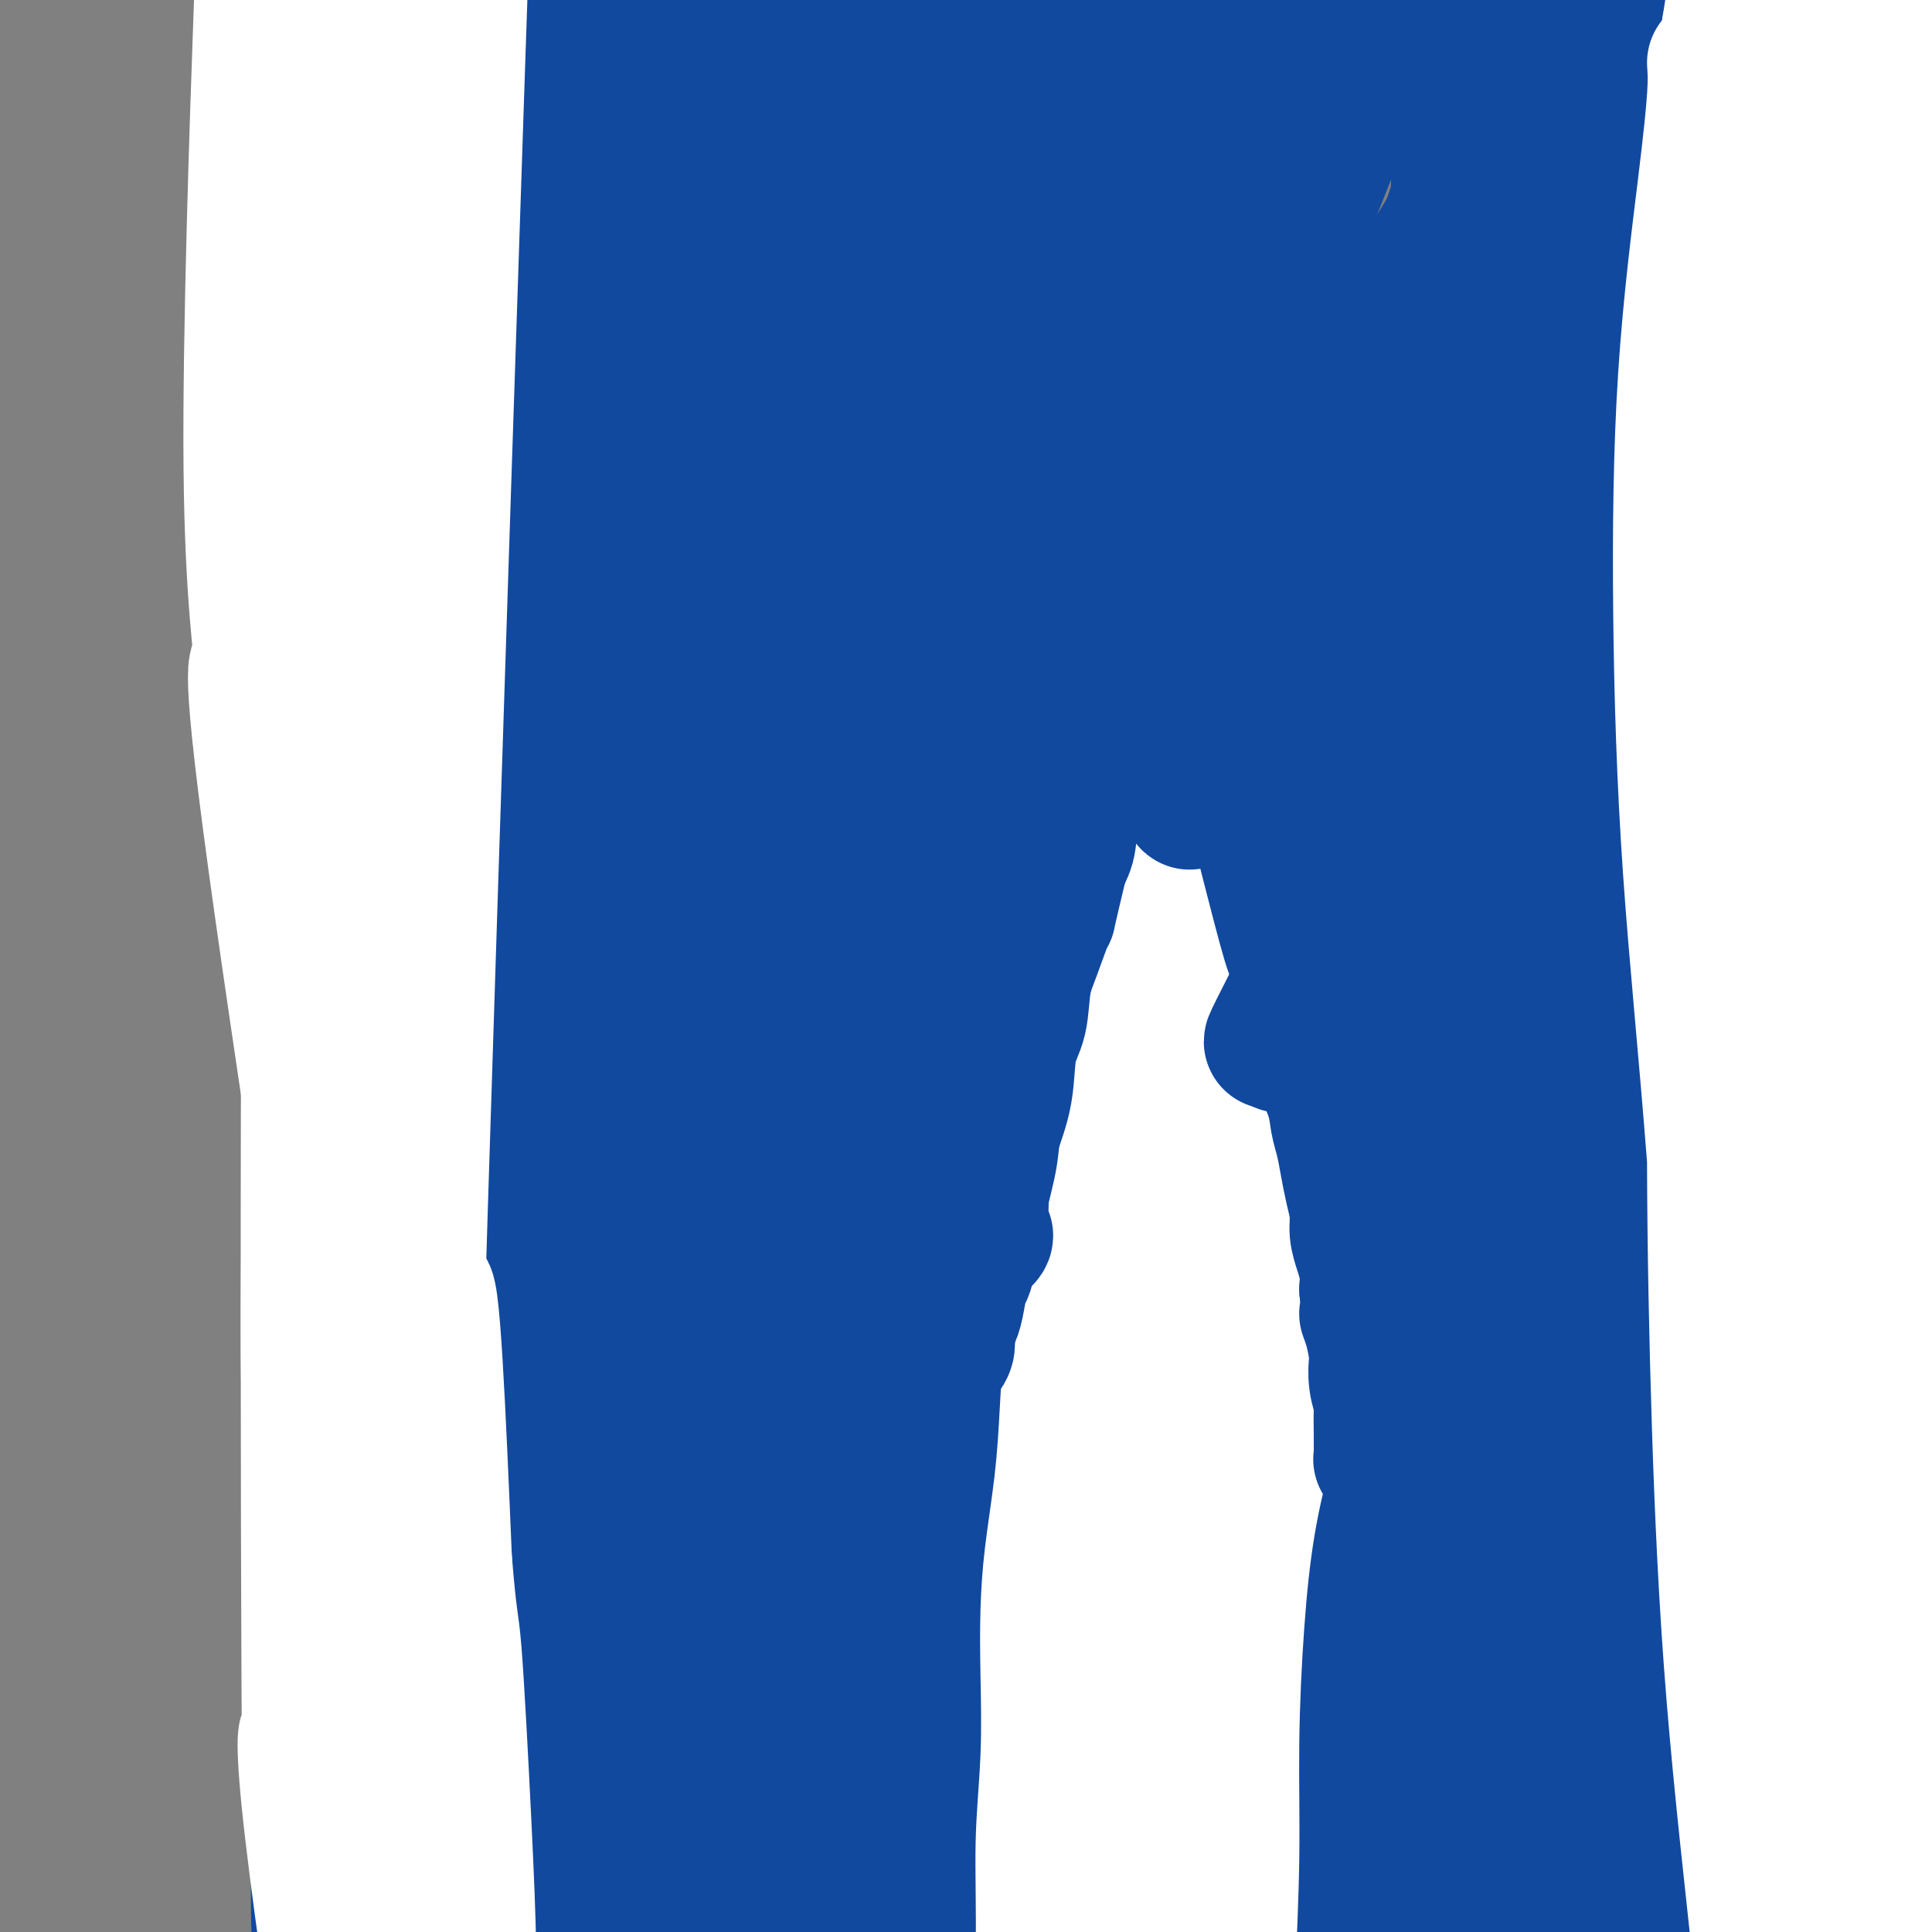 <svg viewBox='0 0 400 400' version='1.1' xmlns='http://www.w3.org/2000/svg' xmlns:xlink='http://www.w3.org/1999/xlink'><rect x="0" y="0" width="400" height="400" fill="#808080" stroke="none"/><g fill='none' stroke='#11499F' stroke-width='28' stroke-linecap='round' stroke-linejoin='round'><path d='M136,174c0.001,0.005 0.002,0.010 0,0c-0.002,-0.010 -0.007,-0.035 0,0c0.007,0.035 0.027,0.131 0,0c-0.027,-0.131 -0.101,-0.488 0,0c0.101,0.488 0.378,1.820 0,4c-0.378,2.180 -1.411,5.207 -2,8c-0.589,2.793 -0.733,5.352 -1,9c-0.267,3.648 -0.655,8.387 -1,13c-0.345,4.613 -0.645,9.101 -1,13c-0.355,3.899 -0.764,7.208 -1,11c-0.236,3.792 -0.298,8.065 -1,12c-0.702,3.935 -2.045,7.531 -3,11c-0.955,3.469 -1.524,6.810 -2,10c-0.476,3.190 -0.859,6.230 -1,10c-0.141,3.770 -0.038,8.272 0,12c0.038,3.728 0.012,6.683 0,10c-0.012,3.317 -0.012,6.997 0,9c0.012,2.003 0.034,2.331 0,3c-0.034,0.669 -0.125,1.680 0,2c0.125,0.320 0.464,-0.051 1,0c0.536,0.051 1.268,0.526 2,1'/><path d='M126,312c1.453,0.456 3.585,0.096 6,0c2.415,-0.096 5.114,0.073 7,0c1.886,-0.073 2.960,-0.389 5,0c2.040,0.389 5.045,1.484 7,2c1.955,0.516 2.861,0.452 5,1c2.139,0.548 5.513,1.708 8,2c2.487,0.292 4.087,-0.283 6,0c1.913,0.283 4.138,1.423 6,2c1.862,0.577 3.361,0.591 5,1c1.639,0.409 3.419,1.211 5,2c1.581,0.789 2.965,1.563 4,2c1.035,0.437 1.722,0.537 3,1c1.278,0.463 3.147,1.288 4,1c0.853,-0.288 0.689,-1.688 1,-4c0.311,-2.312 1.099,-5.534 2,-9c0.901,-3.466 1.917,-7.175 3,-11c1.083,-3.825 2.233,-7.766 3,-12c0.767,-4.234 1.151,-8.762 2,-13c0.849,-4.238 2.164,-8.185 3,-12c0.836,-3.815 1.193,-7.497 2,-11c0.807,-3.503 2.063,-6.828 3,-10c0.937,-3.172 1.553,-6.192 2,-9c0.447,-2.808 0.723,-5.404 1,-8'/><path d='M219,227c3.567,-16.206 1.484,-7.220 1,-5c-0.484,2.220 0.632,-2.326 1,-4c0.368,-1.674 -0.010,-0.477 0,0c0.010,0.477 0.409,0.233 1,1c0.591,0.767 1.375,2.544 2,4c0.625,1.456 1.089,2.589 2,6c0.911,3.411 2.267,9.099 3,12c0.733,2.901 0.844,3.015 1,5c0.156,1.985 0.358,5.843 1,9c0.642,3.157 1.725,5.615 2,8c0.275,2.385 -0.258,4.696 0,7c0.258,2.304 1.308,4.600 2,7c0.692,2.400 1.026,4.904 1,7c-0.026,2.096 -0.411,3.785 0,6c0.411,2.215 1.617,4.955 2,7c0.383,2.045 -0.056,3.394 0,5c0.056,1.606 0.606,3.469 1,5c0.394,1.531 0.631,2.729 1,4c0.369,1.271 0.869,2.614 1,4c0.131,1.386 -0.109,2.816 0,4c0.109,1.184 0.565,2.124 1,3c0.435,0.876 0.849,1.688 1,2c0.151,0.312 0.041,0.122 0,0c-0.041,-0.122 -0.012,-0.178 0,0c0.012,0.178 0.006,0.589 0,1'/><path d='M243,325c2.048,13.000 0.167,3.500 0,0c-0.167,-3.500 1.381,-1.000 2,0c0.619,1.000 0.310,0.500 0,0'/><path d='M133,169c-0.000,0.001 -0.000,0.001 0,0c0.000,-0.001 0.001,-0.004 0,0c-0.001,0.004 -0.004,0.017 0,0c0.004,-0.017 0.016,-0.062 0,0c-0.016,0.062 -0.061,0.232 0,1c0.061,0.768 0.227,2.135 0,5c-0.227,2.865 -0.849,7.228 -1,10c-0.151,2.772 0.167,3.955 0,6c-0.167,2.045 -0.818,4.954 -1,8c-0.182,3.046 0.106,6.228 0,9c-0.106,2.772 -0.607,5.133 -1,8c-0.393,2.867 -0.679,6.239 -1,9c-0.321,2.761 -0.677,4.911 -1,8c-0.323,3.089 -0.612,7.117 -1,10c-0.388,2.883 -0.874,4.623 -1,7c-0.126,2.377 0.110,5.393 0,8c-0.110,2.607 -0.565,4.804 -1,7c-0.435,2.196 -0.850,4.390 -1,7c-0.150,2.610 -0.034,5.638 0,8c0.034,2.362 -0.015,4.060 0,6c0.015,1.940 0.095,4.123 0,6c-0.095,1.877 -0.365,3.448 -1,5c-0.635,1.552 -1.634,3.084 -2,5c-0.366,1.916 -0.098,4.215 0,6c0.098,1.785 0.026,3.058 0,4c-0.026,0.942 -0.008,1.555 0,2c0.008,0.445 0.004,0.723 0,1'/><path d='M121,315c-1.859,22.586 -0.505,6.051 0,0c0.505,-6.051 0.162,-1.618 0,0c-0.162,1.618 -0.144,0.419 0,0c0.144,-0.419 0.412,-0.060 1,0c0.588,0.060 1.496,-0.180 2,0c0.504,0.180 0.603,0.780 1,1c0.397,0.220 1.090,0.059 2,0c0.910,-0.059 2.036,-0.016 3,0c0.964,0.016 1.764,0.004 3,0c1.236,-0.004 2.907,-0.001 4,0c1.093,0.001 1.607,0.000 4,0c2.393,-0.000 6.663,-0.000 9,0c2.337,0.000 2.741,0.000 4,0c1.259,-0.000 3.375,-0.000 5,0c1.625,0.000 2.760,0.000 4,0c1.240,-0.000 2.586,-0.000 4,0c1.414,0.000 2.897,0.000 4,0c1.103,-0.000 1.828,-0.000 3,0c1.172,0.000 2.792,0.001 4,0c1.208,-0.001 2.004,-0.004 3,0c0.996,0.004 2.192,0.015 3,0c0.808,-0.015 1.228,-0.055 2,0c0.772,0.055 1.897,0.207 3,0c1.103,-0.207 2.183,-0.773 3,-1c0.817,-0.227 1.371,-0.116 2,0c0.629,0.116 1.331,0.238 2,0c0.669,-0.238 1.303,-0.837 2,-1c0.697,-0.163 1.457,0.110 2,0c0.543,-0.110 0.869,-0.603 1,-1c0.131,-0.397 0.065,-0.699 0,-1'/><path d='M201,312c2.331,-1.249 2.159,-2.373 2,-3c-0.159,-0.627 -0.307,-0.758 0,-2c0.307,-1.242 1.067,-3.594 2,-6c0.933,-2.406 2.039,-4.865 3,-9c0.961,-4.135 1.776,-9.944 3,-15c1.224,-5.056 2.855,-9.358 4,-14c1.145,-4.642 1.802,-9.622 3,-14c1.198,-4.378 2.936,-8.153 4,-11c1.064,-2.847 1.455,-4.767 2,-7c0.545,-2.233 1.246,-4.779 2,-7c0.754,-2.221 1.561,-4.116 2,-6c0.439,-1.884 0.510,-3.759 1,-6c0.490,-2.241 1.398,-4.850 2,-6c0.602,-1.150 0.897,-0.840 1,-1c0.103,-0.160 0.015,-0.788 0,-1c-0.015,-0.212 0.043,-0.008 0,0c-0.043,0.008 -0.185,-0.179 0,0c0.185,0.179 0.699,0.724 1,1c0.301,0.276 0.389,0.282 1,1c0.611,0.718 1.743,2.148 2,4c0.257,1.852 -0.363,4.127 0,7c0.363,2.873 1.709,6.343 2,10c0.291,3.657 -0.473,7.501 0,11c0.473,3.499 2.182,6.653 3,10c0.818,3.347 0.744,6.888 1,10c0.256,3.112 0.842,5.795 1,9c0.158,3.205 -0.112,6.931 0,10c0.112,3.069 0.607,5.480 1,8c0.393,2.520 0.684,5.149 1,8c0.316,2.851 0.658,5.926 1,9'/><path d='M246,302c1.559,15.409 0.456,7.930 0,7c-0.456,-0.930 -0.267,4.689 0,8c0.267,3.311 0.611,4.313 1,5c0.389,0.687 0.822,1.060 1,2c0.178,0.940 0.100,2.447 0,3c-0.100,0.553 -0.223,0.151 0,0c0.223,-0.151 0.791,-0.051 1,0c0.209,0.051 0.059,0.052 0,0c-0.059,-0.052 -0.027,-0.158 0,0c0.027,0.158 0.049,0.578 0,1c-0.049,0.422 -0.167,0.845 0,1c0.167,0.155 0.621,0.042 1,0c0.379,-0.042 0.682,-0.011 1,0c0.318,0.011 0.650,0.003 1,0c0.350,-0.003 0.716,-0.001 1,0c0.284,0.001 0.485,0.000 1,0c0.515,-0.000 1.345,0.000 2,0c0.655,-0.000 1.137,-0.000 2,0c0.863,0.000 2.108,0.001 3,0c0.892,-0.001 1.432,-0.004 2,0c0.568,0.004 1.165,0.016 2,0c0.835,-0.016 1.907,-0.061 3,0c1.093,0.061 2.207,0.226 3,0c0.793,-0.226 1.265,-0.845 2,-1c0.735,-0.155 1.733,0.155 3,0c1.267,-0.155 2.804,-0.773 4,-1c1.196,-0.227 2.053,-0.061 3,0c0.947,0.061 1.985,0.017 3,0c1.015,-0.017 2.008,-0.009 3,0'/><path d='M289,327c6.812,-0.309 4.342,-0.083 4,0c-0.342,0.083 1.444,0.022 3,0c1.556,-0.022 2.881,-0.005 4,0c1.119,0.005 2.033,-0.001 3,0c0.967,0.001 1.988,0.011 3,0c1.012,-0.011 2.015,-0.041 3,0c0.985,0.041 1.950,0.155 3,0c1.050,-0.155 2.183,-0.577 3,-1c0.817,-0.423 1.319,-0.846 2,-1c0.681,-0.154 1.541,-0.040 2,0c0.459,0.040 0.515,0.007 1,0c0.485,-0.007 1.398,0.012 2,0c0.602,-0.012 0.892,-0.055 1,0c0.108,0.055 0.033,0.208 0,0c-0.033,-0.208 -0.024,-0.776 0,-1c0.024,-0.224 0.063,-0.104 0,0c-0.063,0.104 -0.227,0.190 0,0c0.227,-0.190 0.845,-0.658 1,-1c0.155,-0.342 -0.155,-0.559 0,-1c0.155,-0.441 0.773,-1.107 1,-2c0.227,-0.893 0.064,-2.015 0,-3c-0.064,-0.985 -0.029,-1.835 0,-3c0.029,-1.165 0.050,-2.647 0,-4c-0.050,-1.353 -0.173,-2.579 0,-4c0.173,-1.421 0.642,-3.039 1,-5c0.358,-1.961 0.604,-4.266 1,-6c0.396,-1.734 0.941,-2.898 1,-5c0.059,-2.102 -0.369,-5.143 0,-8c0.369,-2.857 1.534,-5.531 2,-8c0.466,-2.469 0.233,-4.735 0,-7'/><path d='M330,267c1.111,-9.901 0.889,-6.653 1,-7c0.111,-0.347 0.555,-4.289 1,-7c0.445,-2.711 0.890,-4.191 1,-6c0.110,-1.809 -0.115,-3.946 0,-6c0.115,-2.054 0.571,-4.026 1,-6c0.429,-1.974 0.832,-3.951 1,-6c0.168,-2.049 0.102,-4.171 0,-6c-0.102,-1.829 -0.238,-3.366 0,-5c0.238,-1.634 0.852,-3.365 1,-5c0.148,-1.635 -0.171,-3.176 0,-4c0.171,-0.824 0.831,-0.933 1,-3c0.169,-2.067 -0.152,-6.094 0,-8c0.152,-1.906 0.777,-1.693 1,-2c0.223,-0.307 0.046,-1.136 0,-2c-0.046,-0.864 0.041,-1.764 0,-3c-0.041,-1.236 -0.208,-2.806 0,-4c0.208,-1.194 0.792,-2.010 1,-3c0.208,-0.990 0.042,-2.153 0,-3c-0.042,-0.847 0.041,-1.379 0,-2c-0.041,-0.621 -0.207,-1.332 0,-2c0.207,-0.668 0.788,-1.292 1,-2c0.212,-0.708 0.057,-1.500 0,-2c-0.057,-0.500 -0.015,-0.708 0,-1c0.015,-0.292 0.004,-0.670 0,-1c-0.004,-0.330 -0.001,-0.614 0,-1c0.001,-0.386 0.000,-0.874 0,-1c-0.000,-0.126 -0.000,0.110 0,0c0.000,-0.110 0.000,-0.566 0,-1c-0.000,-0.434 -0.000,-0.848 0,-1c0.000,-0.152 0.000,-0.044 0,0c-0.000,0.044 -0.000,0.022 0,0'/><path d='M340,167c1.547,-15.486 0.414,-4.201 0,0c-0.414,4.201 -0.111,1.319 0,0c0.111,-1.319 0.029,-1.076 0,-1c-0.029,0.076 -0.004,-0.017 0,0c0.004,0.017 -0.013,0.144 0,0c0.013,-0.144 0.056,-0.559 0,-1c-0.056,-0.441 -0.212,-0.907 0,-1c0.212,-0.093 0.793,0.186 1,0c0.207,-0.186 0.041,-0.838 0,-1c-0.041,-0.162 0.041,0.164 0,0c-0.041,-0.164 -0.207,-0.818 0,-1c0.207,-0.182 0.788,0.110 1,0c0.212,-0.110 0.057,-0.621 0,-1c-0.057,-0.379 -0.015,-0.627 0,-1c0.015,-0.373 0.004,-0.870 0,-1c-0.004,-0.130 -0.001,0.106 0,0c0.001,-0.106 0.000,-0.553 0,-1c-0.000,-0.447 -0.000,-0.893 0,-1c0.000,-0.107 0.000,0.125 0,0c-0.000,-0.125 -0.000,-0.607 0,-1c0.000,-0.393 0.000,-0.696 0,-1'/><path d='M342,155c0.309,-2.083 0.083,-1.290 0,-1c-0.083,0.290 -0.022,0.079 0,0c0.022,-0.079 0.006,-0.024 0,0c-0.006,0.024 -0.002,0.017 0,0c0.002,-0.017 0.000,-0.043 0,0c-0.000,0.043 0.000,0.155 0,0c-0.000,-0.155 -0.001,-0.578 0,-1c0.001,-0.422 0.004,-0.844 0,-1c-0.004,-0.156 -0.015,-0.045 0,0c0.015,0.045 0.057,0.023 0,0c-0.057,-0.023 -0.212,-0.048 0,0c0.212,0.048 0.793,0.170 1,0c0.207,-0.170 0.041,-0.633 0,-1c-0.041,-0.367 0.042,-0.637 0,-1c-0.042,-0.363 -0.208,-0.820 0,-1c0.208,-0.180 0.792,-0.085 1,0c0.208,0.085 0.042,0.160 0,0c-0.042,-0.160 0.041,-0.554 0,-1c-0.041,-0.446 -0.207,-0.944 0,-1c0.207,-0.056 0.786,0.331 1,0c0.214,-0.331 0.061,-1.380 0,-2c-0.061,-0.620 -0.031,-0.810 0,-1'/><path d='M345,144c0.464,-1.658 0.123,-0.302 0,0c-0.123,0.302 -0.029,-0.449 0,-1c0.029,-0.551 -0.006,-0.902 0,-1c0.006,-0.098 0.054,0.057 0,0c-0.054,-0.057 -0.211,-0.327 0,-1c0.211,-0.673 0.789,-1.749 1,-2c0.211,-0.251 0.057,0.322 0,0c-0.057,-0.322 -0.015,-1.539 0,-2c0.015,-0.461 0.004,-0.165 0,0c-0.004,0.165 -0.001,0.199 0,0c0.001,-0.199 -0.001,-0.632 0,-1c0.001,-0.368 0.004,-0.672 0,-1c-0.004,-0.328 -0.015,-0.679 0,-1c0.015,-0.321 0.057,-0.610 0,-1c-0.057,-0.390 -0.211,-0.879 0,-1c0.211,-0.121 0.789,0.126 1,0c0.211,-0.126 0.057,-0.625 0,-1c-0.057,-0.375 -0.016,-0.627 0,-1c0.016,-0.373 0.008,-0.869 0,-1c-0.008,-0.131 -0.016,0.101 0,0c0.016,-0.101 0.057,-0.534 0,-1c-0.057,-0.466 -0.211,-0.964 0,-1c0.211,-0.036 0.789,0.389 1,0c0.211,-0.389 0.057,-1.592 0,-2c-0.057,-0.408 -0.015,-0.021 0,0c0.015,0.021 0.004,-0.323 0,-1c-0.004,-0.677 -0.001,-1.687 0,-2c0.001,-0.313 0.000,0.069 0,0c-0.000,-0.069 -0.000,-0.591 0,-1c0.000,-0.409 0.000,-0.704 0,-1'/><path d='M348,120c0.464,-3.896 0.124,-1.635 0,-1c-0.124,0.635 -0.033,-0.354 0,-1c0.033,-0.646 0.009,-0.948 0,-1c-0.009,-0.052 -0.002,0.146 0,0c0.002,-0.146 0.001,-0.636 0,-1c-0.001,-0.364 -0.000,-0.603 0,-1c0.000,-0.397 0.000,-0.951 0,-1c-0.000,-0.049 -0.000,0.408 0,0c0.000,-0.408 0.000,-1.682 0,-2c-0.000,-0.318 -0.000,0.318 0,0c0.000,-0.318 0.000,-1.591 0,-2c-0.000,-0.409 -0.000,0.045 0,0c0.000,-0.045 0.000,-0.591 0,-1c-0.000,-0.409 -0.000,-0.683 0,-1c0.000,-0.317 0.000,-0.676 0,-1c-0.000,-0.324 -0.000,-0.611 0,-1c0.000,-0.389 0.000,-0.879 0,-1c-0.000,-0.121 -0.000,0.126 0,0c0.000,-0.126 0.000,-0.625 0,-1c-0.000,-0.375 -0.000,-0.626 0,-1c0.000,-0.374 0.000,-0.870 0,-1c-0.000,-0.130 -0.000,0.106 0,0c0.000,-0.106 0.000,-0.554 0,-1c0.000,-0.446 0.000,-0.889 0,-1c0.000,-0.111 0.000,0.111 0,0c0.000,-0.111 0.000,-0.556 0,-1'/><path d='M348,99c-0.000,-3.411 -0.000,-1.440 0,-1c0.000,0.440 0.000,-0.652 0,-1c-0.000,-0.348 -0.000,0.047 0,0c0.000,-0.047 0.000,-0.536 0,-1c-0.000,-0.464 -0.001,-0.901 0,-1c0.001,-0.099 0.004,0.142 0,0c-0.004,-0.142 -0.015,-0.665 0,-1c0.015,-0.335 0.057,-0.482 0,-1c-0.057,-0.518 -0.212,-1.409 0,-2c0.212,-0.591 0.793,-0.884 1,-1c0.207,-0.116 0.041,-0.054 0,-1c-0.041,-0.946 0.041,-2.899 0,-4c-0.041,-1.101 -0.207,-1.351 0,-2c0.207,-0.649 0.787,-1.696 1,-3c0.213,-1.304 0.060,-2.865 0,-4c-0.060,-1.135 -0.028,-1.844 0,-3c0.028,-1.156 0.050,-2.761 0,-5c-0.050,-2.239 -0.172,-5.114 0,-7c0.172,-1.886 0.639,-2.783 1,-5c0.361,-2.217 0.618,-5.753 1,-8c0.382,-2.247 0.891,-3.206 1,-5c0.109,-1.794 -0.181,-4.424 0,-7c0.181,-2.576 0.833,-5.097 1,-7c0.167,-1.903 -0.152,-3.187 0,-5c0.152,-1.813 0.776,-4.154 1,-6c0.224,-1.846 0.050,-3.196 0,-5c-0.050,-1.804 0.025,-4.063 0,-6c-0.025,-1.937 -0.150,-3.554 0,-5c0.150,-1.446 0.575,-2.723 1,-4'/><path d='M356,-2c1.177,-16.408 0.119,-6.928 0,-4c-0.119,2.928 0.700,-0.697 1,-3c0.300,-2.303 0.080,-3.284 0,-4c-0.080,-0.716 -0.022,-1.165 0,-2c0.022,-0.835 0.006,-2.055 0,-3c-0.006,-0.945 -0.002,-1.616 0,-2c0.002,-0.384 0.000,-0.482 0,-1c-0.000,-0.518 -0.000,-1.456 0,-2c0.000,-0.544 0.000,-0.693 0,-1c-0.000,-0.307 -0.000,-0.773 0,-1c0.000,-0.227 0.000,-0.215 0,-1c-0.000,-0.785 -0.000,-2.367 0,-3c0.000,-0.633 0.000,-0.316 0,0'/><path d='M124,166c-0.001,-0.005 -0.001,-0.010 0,0c0.001,0.010 0.004,0.034 0,0c-0.004,-0.034 -0.015,-0.126 0,-1c0.015,-0.874 0.057,-2.529 0,-5c-0.057,-2.471 -0.213,-5.759 0,-8c0.213,-2.241 0.793,-3.434 1,-5c0.207,-1.566 0.040,-3.506 0,-5c-0.040,-1.494 0.049,-2.543 0,-4c-0.049,-1.457 -0.234,-3.322 0,-5c0.234,-1.678 0.889,-3.170 1,-5c0.111,-1.830 -0.321,-3.997 0,-6c0.321,-2.003 1.396,-3.841 2,-6c0.604,-2.159 0.739,-4.638 1,-7c0.261,-2.362 0.648,-4.607 1,-7c0.352,-2.393 0.667,-4.933 1,-7c0.333,-2.067 0.683,-3.662 1,-6c0.317,-2.338 0.599,-5.418 1,-8c0.401,-2.582 0.919,-4.666 1,-7c0.081,-2.334 -0.275,-4.918 0,-7c0.275,-2.082 1.181,-3.661 2,-6c0.819,-2.339 1.553,-5.438 2,-8c0.447,-2.562 0.609,-4.588 1,-7c0.391,-2.412 1.011,-5.210 2,-8c0.989,-2.790 2.348,-5.573 3,-8c0.652,-2.427 0.599,-4.500 1,-7c0.401,-2.500 1.258,-5.429 2,-8c0.742,-2.571 1.371,-4.786 2,-7'/><path d='M149,8c2.739,-10.428 2.088,-6.996 2,-7c-0.088,-0.004 0.389,-3.442 1,-6c0.611,-2.558 1.356,-4.235 2,-6c0.644,-1.765 1.186,-3.616 2,-5c0.814,-1.384 1.899,-2.299 4,-5c2.101,-2.701 5.220,-7.189 9,-12c3.780,-4.811 8.223,-9.946 10,-12c1.777,-2.054 0.889,-1.027 0,0'/></g>
<g fill='none' stroke='#FFFFFF' stroke-width='28' stroke-linecap='round' stroke-linejoin='round'><path d='M96,274c0.211,-8.999 0.421,-17.997 2,-34c1.579,-16.003 4.526,-39.009 11,-60c6.474,-20.991 16.475,-39.966 27,-59c10.525,-19.034 21.573,-38.128 30,-52c8.427,-13.872 14.233,-22.522 19,-29c4.767,-6.478 8.496,-10.784 12,-14c3.504,-3.216 6.782,-5.341 9,-7c2.218,-1.659 3.377,-2.853 5,-3c1.623,-0.147 3.711,0.753 5,3c1.289,2.247 1.781,5.841 2,13c0.219,7.159 0.167,17.882 -2,31c-2.167,13.118 -6.448,28.633 -13,47c-6.552,18.367 -15.375,39.588 -24,63c-8.625,23.412 -17.052,49.014 -24,71c-6.948,21.986 -12.418,40.354 -17,55c-4.582,14.646 -8.278,25.569 -12,33c-3.722,7.431 -7.470,11.371 -10,14c-2.530,2.629 -3.840,3.948 -5,4c-1.160,0.052 -2.169,-1.164 -3,-2c-0.831,-0.836 -1.483,-1.294 -2,-5c-0.517,-3.706 -0.899,-10.660 -1,-24c-0.101,-13.340 0.078,-33.065 3,-59c2.922,-25.935 8.588,-58.080 16,-89c7.412,-30.920 16.570,-60.617 24,-85c7.430,-24.383 13.131,-43.454 18,-58c4.869,-14.546 8.904,-24.566 13,-33c4.096,-8.434 8.253,-15.281 12,-21c3.747,-5.719 7.086,-10.309 10,-14c2.914,-3.691 5.404,-6.483 7,-8c1.596,-1.517 2.298,-1.758 3,-2'/><path d='M211,-50c3.181,-3.128 1.133,1.054 0,6c-1.133,4.946 -1.352,10.658 -4,21c-2.648,10.342 -7.727,25.316 -15,43c-7.273,17.684 -16.742,38.079 -26,60c-9.258,21.921 -18.306,45.369 -27,68c-8.694,22.631 -17.035,44.447 -23,62c-5.965,17.553 -9.554,30.844 -13,41c-3.446,10.156 -6.748,17.179 -9,21c-2.252,3.821 -3.455,4.442 -5,5c-1.545,0.558 -3.434,1.053 -5,-2c-1.566,-3.053 -2.810,-9.655 -5,-10c-2.190,-0.345 -5.325,5.565 -1,-30c4.325,-35.565 16.110,-112.606 22,-146c5.890,-33.394 5.885,-23.140 7,-26c1.115,-2.860 3.349,-18.832 14,-44c10.651,-25.168 29.719,-59.531 38,-74c8.281,-14.469 5.773,-9.043 8,-11c2.227,-1.957 9.188,-11.297 13,-16c3.812,-4.703 4.476,-4.767 5,-5c0.524,-0.233 0.908,-0.633 1,0c0.092,0.633 -0.107,2.298 0,8c0.107,5.702 0.520,15.439 -2,27c-2.520,11.561 -7.972,24.946 -15,41c-7.028,16.054 -15.632,34.776 -24,54c-8.368,19.224 -16.499,38.950 -24,58c-7.501,19.050 -14.371,37.426 -20,54c-5.629,16.574 -10.015,31.347 -14,43c-3.985,11.653 -7.567,20.187 -10,26c-2.433,5.813 -3.716,8.907 -5,12'/><path d='M72,236c-8.118,21.550 -3.912,7.927 -2,3c1.912,-4.927 1.529,-1.156 1,-1c-0.529,0.156 -1.205,-3.302 -1,-10c0.205,-6.698 1.292,-16.636 4,-32c2.708,-15.364 7.038,-36.155 13,-57c5.962,-20.845 13.558,-41.743 22,-61c8.442,-19.257 17.731,-36.872 27,-53c9.269,-16.128 18.518,-30.770 27,-43c8.482,-12.230 16.198,-22.048 23,-30c6.802,-7.952 12.691,-14.039 18,-18c5.309,-3.961 10.038,-5.796 14,-10c3.962,-4.204 7.157,-10.778 7,-2c-0.157,8.778 -3.668,32.907 -9,51c-5.332,18.093 -12.487,30.150 -21,46c-8.513,15.850 -18.386,35.491 -28,57c-9.614,21.509 -18.970,44.884 -28,68c-9.030,23.116 -17.734,45.972 -25,69c-7.266,23.028 -13.096,46.228 -18,67c-4.904,20.772 -8.883,39.115 -12,55c-3.117,15.885 -5.371,29.313 -7,38c-1.629,8.687 -2.634,12.634 -3,15c-0.366,2.366 -0.093,3.150 0,3c0.093,-0.150 0.005,-1.234 0,-3c-0.005,-1.766 0.072,-4.213 0,-10c-0.072,-5.787 -0.293,-14.912 0,-29c0.293,-14.088 1.099,-33.137 4,-56c2.901,-22.863 7.896,-49.540 16,-79c8.104,-29.460 19.315,-61.703 31,-89c11.685,-27.297 23.842,-49.649 36,-72'/><path d='M161,53c10.072,-18.712 17.253,-29.491 23,-38c5.747,-8.509 10.059,-14.747 14,-21c3.941,-6.253 7.510,-12.521 13,-20c5.490,-7.479 12.901,-16.167 18,-22c5.099,-5.833 7.885,-8.809 9,-10c1.115,-1.191 0.557,-0.595 0,0'/><path d='M130,197c0.004,-0.015 0.009,-0.030 0,0c-0.009,0.030 -0.031,0.105 0,0c0.031,-0.105 0.115,-0.390 0,0c-0.115,0.390 -0.429,1.454 -2,6c-1.571,4.546 -4.399,12.574 -7,19c-2.601,6.426 -4.974,11.248 -7,16c-2.026,4.752 -3.706,9.432 -5,15c-1.294,5.568 -2.203,12.022 -3,19c-0.797,6.978 -1.482,14.479 -2,24c-0.518,9.521 -0.870,21.063 -1,29c-0.130,7.937 -0.037,12.268 0,14c0.037,1.732 0.019,0.866 0,0'/><path d='M146,137c0.070,-0.353 0.140,-0.705 0,0c-0.140,0.705 -0.491,2.468 -1,6c-0.509,3.532 -1.178,8.832 -2,15c-0.822,6.168 -1.798,13.202 -3,21c-1.202,7.798 -2.631,16.358 -4,25c-1.369,8.642 -2.678,17.365 -4,26c-1.322,8.635 -2.658,17.183 -4,26c-1.342,8.817 -2.692,17.904 -4,26c-1.308,8.096 -2.575,15.200 -4,22c-1.425,6.800 -3.009,13.296 -4,19c-0.991,5.704 -1.390,10.615 -2,15c-0.610,4.385 -1.430,8.244 -2,11c-0.570,2.756 -0.890,4.409 -1,5c-0.110,0.591 -0.011,0.119 0,0c0.011,-0.119 -0.067,0.113 0,0c0.067,-0.113 0.278,-0.572 1,-3c0.722,-2.428 1.955,-6.825 4,-15c2.045,-8.175 4.902,-20.128 8,-34c3.098,-13.872 6.438,-29.664 11,-46c4.562,-16.336 10.346,-33.215 16,-48c5.654,-14.785 11.178,-27.476 15,-38c3.822,-10.524 5.940,-18.882 8,-25c2.060,-6.118 4.060,-9.994 5,-13c0.940,-3.006 0.821,-5.140 1,-7c0.179,-1.860 0.656,-3.447 1,-4c0.344,-0.553 0.554,-0.072 1,0c0.446,0.072 1.127,-0.265 2,1c0.873,1.265 1.936,4.133 3,7'/><path d='M187,129c1.753,4.189 3.136,10.662 4,18c0.864,7.338 1.210,15.543 1,26c-0.210,10.457 -0.977,23.168 -2,37c-1.023,13.832 -2.302,28.787 -4,43c-1.698,14.213 -3.814,27.684 -5,40c-1.186,12.316 -1.440,23.478 -3,33c-1.560,9.522 -4.426,17.403 -7,25c-2.574,7.597 -4.858,14.908 -7,20c-2.142,5.092 -4.143,7.964 -6,10c-1.857,2.036 -3.570,3.237 -5,3c-1.430,-0.237 -2.576,-1.912 -4,1c-1.424,2.912 -3.126,10.409 -4,-2c-0.874,-12.409 -0.919,-44.725 2,-67c2.919,-22.275 8.803,-34.509 13,-47c4.197,-12.491 6.708,-25.238 15,-45c8.292,-19.762 22.365,-46.538 28,-57c5.635,-10.462 2.830,-4.608 3,-4c0.170,0.608 3.313,-4.029 5,-6c1.687,-1.971 1.916,-1.274 2,-1c0.084,0.274 0.023,0.127 0,0c-0.023,-0.127 -0.009,-0.234 0,0c0.009,0.234 0.011,0.811 0,4c-0.011,3.189 -0.036,8.991 -1,16c-0.964,7.009 -2.866,15.223 -6,25c-3.134,9.777 -7.500,21.115 -12,33c-4.500,11.885 -9.135,24.315 -14,36c-4.865,11.685 -9.962,22.624 -14,32c-4.038,9.376 -7.019,17.188 -10,25'/><path d='M156,327c-9.348,22.121 -7.718,14.425 -8,13c-0.282,-1.425 -2.477,3.423 -4,6c-1.523,2.577 -2.374,2.883 -3,3c-0.626,0.117 -1.027,0.045 -1,0c0.027,-0.045 0.482,-0.062 1,-1c0.518,-0.938 1.099,-2.795 3,-10c1.901,-7.205 5.123,-19.757 10,-35c4.877,-15.243 11.410,-33.179 17,-49c5.590,-15.821 10.236,-29.529 13,-38c2.764,-8.471 3.647,-11.706 4,-13c0.353,-1.294 0.177,-0.647 0,0'/><path d='M160,366c-0.093,0.017 -0.186,0.035 0,0c0.186,-0.035 0.650,-0.121 1,0c0.350,0.121 0.586,0.451 1,0c0.414,-0.451 1.005,-1.681 4,-5c2.995,-3.319 8.395,-8.725 12,-14c3.605,-5.275 5.416,-10.418 8,-18c2.584,-7.582 5.941,-17.605 10,-29c4.059,-11.395 8.818,-24.164 14,-37c5.182,-12.836 10.786,-25.739 16,-37c5.214,-11.261 10.039,-20.880 15,-29c4.961,-8.120 10.059,-14.739 15,-21c4.941,-6.261 9.727,-12.163 15,-19c5.273,-6.837 11.035,-14.610 15,-18c3.965,-3.390 6.133,-2.397 7,-2c0.867,0.397 0.434,0.199 0,0'/><path d='M187,386c-0.186,0.662 -0.373,1.324 0,0c0.373,-1.324 1.304,-4.635 0,-4c-1.304,0.635 -4.844,5.215 -1,-16c3.844,-21.215 15.073,-68.226 20,-89c4.927,-20.774 3.552,-15.310 7,-23c3.448,-7.690 11.718,-28.535 18,-43c6.282,-14.465 10.574,-22.550 15,-31c4.426,-8.450 8.984,-17.264 16,-28c7.016,-10.736 16.489,-23.393 22,-30c5.511,-6.607 7.061,-7.163 10,-10c2.939,-2.837 7.268,-7.953 9,-10c1.732,-2.047 0.866,-1.023 0,0'/><path d='M171,339c-0.008,0.723 -0.017,1.447 0,0c0.017,-1.447 0.059,-5.064 1,-12c0.941,-6.936 2.782,-17.189 5,-28c2.218,-10.811 4.815,-22.178 9,-36c4.185,-13.822 9.960,-30.097 17,-47c7.040,-16.903 15.347,-34.434 25,-51c9.653,-16.566 20.653,-32.165 33,-48c12.347,-15.835 26.041,-31.904 38,-44c11.959,-12.096 22.181,-20.218 27,-24c4.819,-3.782 4.234,-3.223 4,-3c-0.234,0.223 -0.117,0.112 0,0'/><path d='M201,371c0.019,-0.137 0.037,-0.275 0,0c-0.037,0.275 -0.131,0.962 0,0c0.131,-0.962 0.486,-3.574 2,-10c1.514,-6.426 4.187,-16.667 8,-28c3.813,-11.333 8.765,-23.757 15,-38c6.235,-14.243 13.753,-30.305 21,-46c7.247,-15.695 14.221,-31.025 21,-43c6.779,-11.975 13.361,-20.596 18,-27c4.639,-6.404 7.335,-10.591 10,-14c2.665,-3.409 5.299,-6.041 7,-8c1.701,-1.959 2.469,-3.247 3,-4c0.531,-0.753 0.825,-0.972 1,-1c0.175,-0.028 0.232,0.133 0,0c-0.232,-0.133 -0.751,-0.562 -2,0c-1.249,0.562 -3.227,2.114 -6,5c-2.773,2.886 -6.343,7.106 -10,14c-3.657,6.894 -7.403,16.460 -13,29c-5.597,12.540 -13.044,28.053 -20,45c-6.956,16.947 -13.421,35.329 -19,52c-5.579,16.671 -10.274,31.630 -14,44c-3.726,12.370 -6.484,22.152 -9,30c-2.516,7.848 -4.789,13.763 -6,18c-1.211,4.237 -1.361,6.798 -2,8c-0.639,1.202 -1.766,1.047 -2,1c-0.234,-0.047 0.425,0.013 1,0c0.575,-0.013 1.066,-0.100 3,-3c1.934,-2.900 5.312,-8.612 8,-17c2.688,-8.388 4.685,-19.451 8,-33c3.315,-13.549 7.947,-29.586 13,-46c5.053,-16.414 10.526,-33.207 16,-50'/><path d='M253,249c9.123,-28.117 13.432,-33.911 18,-42c4.568,-8.089 9.395,-18.474 13,-26c3.605,-7.526 5.989,-12.194 9,-17c3.011,-4.806 6.648,-9.752 10,-15c3.352,-5.248 6.418,-10.800 9,-15c2.582,-4.200 4.679,-7.049 6,-9c1.321,-1.951 1.867,-3.004 2,-3c0.133,0.004 -0.145,1.063 0,1c0.145,-0.063 0.715,-1.250 0,2c-0.715,3.250 -2.714,10.937 -2,10c0.714,-0.937 4.140,-10.496 -11,31c-15.140,41.496 -48.846,134.048 -63,173c-14.154,38.952 -8.756,24.303 -8,22c0.756,-2.303 -3.132,7.739 -5,15c-1.868,7.261 -1.717,11.741 -2,14c-0.283,2.259 -1.000,2.297 -1,3c0.000,0.703 0.718,2.071 1,2c0.282,-0.071 0.129,-1.582 1,-2c0.871,-0.418 2.768,0.258 5,-2c2.232,-2.258 4.801,-7.450 8,-15c3.199,-7.550 7.029,-17.460 11,-30c3.971,-12.540 8.082,-27.711 13,-44c4.918,-16.289 10.641,-33.695 17,-50c6.359,-16.305 13.353,-31.507 19,-44c5.647,-12.493 9.947,-22.276 14,-32c4.053,-9.724 7.861,-19.387 12,-29c4.139,-9.613 8.611,-19.175 13,-29c4.389,-9.825 8.694,-19.912 13,-30'/><path d='M355,88c13.658,-30.703 12.302,-25.462 13,-27c0.698,-1.538 3.451,-9.857 5,-15c1.549,-5.143 1.894,-7.111 2,-9c0.106,-1.889 -0.029,-3.699 0,-4c0.029,-0.301 0.220,0.906 0,2c-0.220,1.094 -0.853,2.074 -2,6c-1.147,3.926 -2.810,10.799 -5,20c-2.190,9.201 -4.908,20.728 -10,36c-5.092,15.272 -12.559,34.287 -20,56c-7.441,21.713 -14.854,46.125 -22,72c-7.146,25.875 -14.023,53.213 -18,75c-3.977,21.787 -5.054,38.022 -10,68c-4.946,29.978 -13.762,73.700 -17,90c-3.238,16.300 -0.900,5.179 0,1c0.900,-4.179 0.361,-1.414 1,-2c0.639,-0.586 2.457,-4.521 4,-12c1.543,-7.479 2.811,-18.501 5,-34c2.189,-15.499 5.300,-35.475 9,-58c3.700,-22.525 7.991,-47.599 13,-73c5.009,-25.401 10.736,-51.130 17,-74c6.264,-22.870 13.064,-42.883 18,-59c4.936,-16.117 8.006,-28.339 11,-40c2.994,-11.661 5.910,-22.760 9,-34c3.090,-11.240 6.354,-22.621 9,-32c2.646,-9.379 4.674,-16.756 7,-23c2.326,-6.244 4.950,-11.355 6,-14c1.050,-2.645 0.525,-2.822 0,-3'/><path d='M380,1c9.296,-31.547 2.535,-7.915 0,1c-2.535,8.915 -0.844,3.114 0,2c0.844,-1.114 0.840,2.459 1,7c0.160,4.541 0.483,10.049 0,17c-0.483,6.951 -1.771,15.346 -4,25c-2.229,9.654 -5.397,20.567 -8,33c-2.603,12.433 -4.639,26.385 -7,41c-2.361,14.615 -5.045,29.892 -8,47c-2.955,17.108 -6.179,36.045 -10,57c-3.821,20.955 -8.238,43.927 -12,68c-3.762,24.073 -6.870,49.248 -9,69c-2.130,19.752 -3.282,34.081 -9,50c-5.718,15.919 -16.001,33.426 -20,39c-3.999,5.574 -1.712,-0.787 -1,-2c0.712,-1.213 -0.149,2.723 0,-10c0.149,-12.723 1.308,-42.104 2,-57c0.692,-14.896 0.916,-15.306 3,-30c2.084,-14.694 6.030,-43.671 11,-70c4.970,-26.329 10.966,-50.011 17,-72c6.034,-21.989 12.106,-42.286 17,-60c4.894,-17.714 8.611,-32.845 12,-46c3.389,-13.155 6.449,-24.335 9,-35c2.551,-10.665 4.593,-20.817 6,-29c1.407,-8.183 2.178,-14.397 3,-20c0.822,-5.603 1.695,-10.595 2,-14c0.305,-3.405 0.044,-5.225 0,-6c-0.044,-0.775 0.130,-0.507 0,0c-0.130,0.507 -0.565,1.254 -1,2'/><path d='M374,8c1.333,-9.756 -0.333,-0.644 -1,3c-0.667,3.644 -0.333,1.822 0,0'/><path d='M362,20c-0.058,0.050 -0.116,0.100 0,0c0.116,-0.100 0.408,-0.350 0,0c-0.408,0.350 -1.514,1.301 -4,6c-2.486,4.699 -6.350,13.148 -9,20c-2.650,6.852 -4.086,12.109 -6,19c-1.914,6.891 -4.304,15.416 -7,25c-2.696,9.584 -5.696,20.227 -9,32c-3.304,11.773 -6.913,24.677 -10,36c-3.087,11.323 -5.654,21.067 -8,30c-2.346,8.933 -4.472,17.057 -6,23c-1.528,5.943 -2.457,9.705 -3,12c-0.543,2.295 -0.699,3.122 -1,3c-0.301,-0.122 -0.749,-1.194 -1,-5c-0.251,-3.806 -0.307,-10.347 1,-21c1.307,-10.653 3.978,-25.418 8,-41c4.022,-15.582 9.397,-31.981 16,-49c6.603,-17.019 14.435,-34.658 21,-50c6.565,-15.342 11.864,-28.388 16,-39c4.136,-10.612 7.108,-18.791 9,-25c1.892,-6.209 2.705,-10.450 3,-14c0.295,-3.550 0.074,-6.410 0,-8c-0.074,-1.590 0.001,-1.910 0,-2c-0.001,-0.090 -0.078,0.050 0,0c0.078,-0.050 0.310,-0.292 0,0c-0.310,0.292 -1.164,1.116 -3,5c-1.836,3.884 -4.655,10.828 -9,20c-4.345,9.172 -10.216,20.572 -15,31c-4.784,10.428 -8.480,19.884 -12,29c-3.520,9.116 -6.863,17.890 -10,27c-3.137,9.110 -6.069,18.555 -9,28'/><path d='M314,112c-6.635,18.748 -7.723,23.617 -10,32c-2.277,8.383 -5.745,20.281 -9,31c-3.255,10.719 -6.299,20.260 -9,29c-2.701,8.740 -5.061,16.679 -7,24c-1.939,7.321 -3.458,14.023 -5,23c-1.542,8.977 -3.107,20.228 -6,36c-2.893,15.772 -7.115,36.066 -10,59c-2.885,22.934 -4.433,48.508 -5,73c-0.567,24.492 -0.153,47.902 0,61c0.153,13.098 0.044,15.885 0,17c-0.044,1.115 -0.022,0.557 0,0'/><path d='M304,253c-0.023,-0.219 -0.046,-0.438 0,0c0.046,0.438 0.160,1.532 -1,6c-1.160,4.468 -3.593,12.308 -5,18c-1.407,5.692 -1.786,9.235 -3,14c-1.214,4.765 -3.262,10.751 -5,17c-1.738,6.249 -3.167,12.760 -5,20c-1.833,7.240 -4.069,15.208 -6,23c-1.931,7.792 -3.558,15.409 -5,23c-1.442,7.591 -2.698,15.156 -4,22c-1.302,6.844 -2.648,12.969 -4,21c-1.352,8.031 -2.710,17.970 -4,24c-1.290,6.030 -2.511,8.151 -3,9c-0.489,0.849 -0.244,0.424 0,0'/><path d='M267,156c0.562,-1.498 1.125,-2.997 0,0c-1.125,2.997 -3.936,10.489 -6,14c-2.064,3.511 -3.381,3.041 -8,14c-4.619,10.959 -12.542,33.349 -17,49c-4.458,15.651 -5.453,24.564 -7,34c-1.547,9.436 -3.648,19.395 -5,30c-1.352,10.605 -1.956,21.855 -3,33c-1.044,11.145 -2.528,22.185 -3,33c-0.472,10.815 0.069,21.404 0,33c-0.069,11.596 -0.749,24.199 -1,32c-0.251,7.801 -0.072,10.800 0,12c0.072,1.200 0.036,0.600 0,0'/></g>
<g fill='none' stroke='#11499F' stroke-width='28' stroke-linecap='round' stroke-linejoin='round'><path d='M68,-8c0.000,-0.024 0.000,-0.048 0,0c-0.000,0.048 -0.000,0.167 0,0c0.000,-0.167 0.000,-0.620 0,0c-0.000,0.620 -0.001,2.314 0,5c0.001,2.686 0.004,6.366 0,9c-0.004,2.634 -0.016,4.223 0,6c0.016,1.777 0.061,3.742 0,6c-0.061,2.258 -0.227,4.808 0,7c0.227,2.192 0.845,4.024 1,6c0.155,1.976 -0.155,4.094 0,6c0.155,1.906 0.775,3.599 1,6c0.225,2.401 0.057,5.512 0,8c-0.057,2.488 -0.001,4.355 0,7c0.001,2.645 -0.051,6.067 0,9c0.051,2.933 0.206,5.377 0,8c-0.206,2.623 -0.773,5.425 -1,8c-0.227,2.575 -0.113,4.924 0,7c0.113,2.076 0.227,3.877 0,6c-0.227,2.123 -0.794,4.566 -1,7c-0.206,2.434 -0.052,4.860 0,7c0.052,2.140 -0.000,3.993 0,6c0.000,2.007 0.052,4.167 0,6c-0.052,1.833 -0.206,3.337 0,5c0.206,1.663 0.774,3.484 1,5c0.226,1.516 0.112,2.726 0,4c-0.112,1.274 -0.223,2.612 0,4c0.223,1.388 0.778,2.825 1,4c0.222,1.175 0.111,2.087 0,3'/><path d='M70,147c0.547,24.689 0.916,8.913 1,4c0.084,-4.913 -0.117,1.037 0,4c0.117,2.963 0.553,2.938 1,4c0.447,1.062 0.904,3.210 1,5c0.096,1.790 -0.171,3.223 0,5c0.171,1.777 0.778,3.899 1,6c0.222,2.101 0.060,4.182 0,6c-0.060,1.818 -0.016,3.374 0,5c0.016,1.626 0.004,3.321 0,5c-0.004,1.679 -0.001,3.342 0,5c0.001,1.658 0.000,3.312 0,4c-0.000,0.688 -0.000,0.409 0,4c0.000,3.591 0.001,11.053 0,14c-0.001,2.947 -0.003,1.381 0,1c0.003,-0.381 0.012,0.424 0,4c-0.012,3.576 -0.046,9.924 0,13c0.046,3.076 0.170,2.879 0,4c-0.170,1.121 -0.634,3.558 -1,8c-0.366,4.442 -0.634,10.888 -1,14c-0.366,3.112 -0.830,2.889 -1,3c-0.170,0.111 -0.046,0.555 0,3c0.046,2.445 0.012,6.890 0,9c-0.012,2.110 -0.003,1.886 0,3c0.003,1.114 0.001,3.567 0,5c-0.001,1.433 -0.000,1.847 0,2c0.000,0.153 0.000,0.044 0,0c-0.000,-0.044 -0.000,-0.022 0,0'/><path d='M71,287c-0.455,17.326 -0.092,4.643 0,0c0.092,-4.643 -0.085,-1.244 0,0c0.085,1.244 0.433,0.333 1,0c0.567,-0.333 1.352,-0.089 2,0c0.648,0.089 1.157,0.024 2,0c0.843,-0.024 2.018,-0.006 2,0c-0.018,0.006 -1.230,0.002 2,0c3.230,-0.002 10.902,-0.000 14,0c3.098,0.000 1.624,0.000 2,0c0.376,-0.000 2.603,-0.000 4,0c1.397,0.000 1.963,-0.000 4,0c2.037,0.000 5.544,0.000 7,0c1.456,-0.000 0.860,-0.000 2,0c1.140,0.000 4.017,0.001 6,0c1.983,-0.001 3.072,-0.003 4,0c0.928,0.003 1.697,0.011 3,0c1.303,-0.011 3.142,-0.041 5,0c1.858,0.041 3.737,0.155 5,0c1.263,-0.155 1.912,-0.577 3,-1c1.088,-0.423 2.615,-0.845 4,-1c1.385,-0.155 2.629,-0.041 4,0c1.371,0.041 2.869,0.011 4,0c1.131,-0.011 1.895,-0.003 3,0c1.105,0.003 2.553,0.002 4,0'/><path d='M158,285c13.934,-0.326 5.270,-0.140 3,0c-2.270,0.140 1.853,0.234 4,0c2.147,-0.234 2.319,-0.795 3,-1c0.681,-0.205 1.873,-0.055 3,0c1.127,0.055 2.189,0.015 3,0c0.811,-0.015 1.372,-0.004 2,0c0.628,0.004 1.324,0.001 2,0c0.676,-0.001 1.334,-0.000 2,0c0.666,0.000 1.341,0.000 2,0c0.659,-0.000 1.301,-0.000 2,0c0.699,0.000 1.455,0.001 2,0c0.545,-0.001 0.878,-0.003 2,0c1.122,0.003 3.032,0.011 4,0c0.968,-0.011 0.994,-0.040 1,0c0.006,0.040 -0.010,0.149 0,0c0.010,-0.149 0.044,-0.555 0,-1c-0.044,-0.445 -0.166,-0.930 0,-1c0.166,-0.070 0.620,0.274 1,0c0.380,-0.274 0.686,-1.167 1,-2c0.314,-0.833 0.636,-1.605 1,-3c0.364,-1.395 0.770,-3.413 1,-5c0.230,-1.587 0.284,-2.745 1,-5c0.716,-2.255 2.094,-5.609 3,-9c0.906,-3.391 1.339,-6.820 2,-10c0.661,-3.180 1.548,-6.110 2,-9c0.452,-2.890 0.468,-5.740 1,-8c0.532,-2.260 1.581,-3.932 2,-6c0.419,-2.068 0.210,-4.534 0,-7'/><path d='M208,218c2.572,-10.732 2.002,-5.562 2,-5c-0.002,0.562 0.563,-3.482 1,-6c0.437,-2.518 0.747,-3.508 1,-5c0.253,-1.492 0.448,-3.487 1,-5c0.552,-1.513 1.461,-2.545 2,-4c0.539,-1.455 0.707,-3.332 1,-5c0.293,-1.668 0.710,-3.127 1,-5c0.290,-1.873 0.453,-4.160 1,-6c0.547,-1.840 1.478,-3.231 2,-5c0.522,-1.769 0.636,-3.914 1,-5c0.364,-1.086 0.977,-1.111 2,-5c1.023,-3.889 2.456,-11.640 3,-15c0.544,-3.360 0.199,-2.329 0,-2c-0.199,0.329 -0.250,-0.045 0,-1c0.250,-0.955 0.803,-2.490 1,-3c0.197,-0.510 0.039,0.007 0,0c-0.039,-0.007 0.041,-0.538 0,-1c-0.041,-0.462 -0.204,-0.856 0,-1c0.204,-0.144 0.776,-0.039 1,0c0.224,0.039 0.101,0.010 0,0c-0.101,-0.010 -0.181,-0.003 0,0c0.181,0.003 0.623,0.001 1,0c0.377,-0.001 0.688,-0.000 1,0'/><path d='M230,139c0.875,-1.000 1.063,-1.000 1,-1c-0.063,-0.000 -0.379,-0.000 0,0c0.379,0.000 1.451,0.001 2,0c0.549,-0.001 0.574,-0.005 1,0c0.426,0.005 1.254,0.019 2,0c0.746,-0.019 1.410,-0.072 2,0c0.590,0.072 1.107,0.268 2,0c0.893,-0.268 2.163,-1.000 3,-1c0.837,0.000 1.240,0.732 2,1c0.760,0.268 1.877,0.071 3,0c1.123,-0.071 2.252,-0.015 3,0c0.748,0.015 1.116,-0.010 4,0c2.884,0.010 8.284,0.055 11,0c2.716,-0.055 2.747,-0.211 3,0c0.253,0.211 0.726,0.789 3,1c2.274,0.211 6.349,0.057 8,0c1.651,-0.057 0.879,-0.015 1,0c0.121,0.015 1.134,0.004 2,0c0.866,-0.004 1.584,-0.001 2,0c0.416,0.001 0.531,0.000 1,0c0.469,-0.000 1.293,-0.000 2,0c0.707,0.000 1.299,0.000 2,0c0.701,-0.000 1.512,-0.002 2,0c0.488,0.002 0.653,0.006 1,0c0.347,-0.006 0.877,-0.022 1,0c0.123,0.022 -0.159,0.083 0,0c0.159,-0.083 0.760,-0.309 1,0c0.240,0.309 0.120,1.155 0,2'/><path d='M295,141c10.007,0.497 2.523,0.740 0,1c-2.523,0.260 -0.085,0.535 1,1c1.085,0.465 0.815,1.118 1,2c0.185,0.882 0.823,1.994 1,3c0.177,1.006 -0.108,1.908 0,3c0.108,1.092 0.607,2.375 1,4c0.393,1.625 0.679,3.590 1,6c0.321,2.410 0.676,5.263 1,8c0.324,2.737 0.617,5.357 1,9c0.383,3.643 0.855,8.307 1,10c0.145,1.693 -0.038,0.414 1,8c1.038,7.586 3.295,24.036 4,32c0.705,7.964 -0.143,7.441 0,8c0.143,0.559 1.276,2.199 2,7c0.724,4.801 1.039,12.762 1,16c-0.039,3.238 -0.433,1.755 0,3c0.433,1.245 1.692,5.220 2,7c0.308,1.780 -0.334,1.364 0,2c0.334,0.636 1.644,2.323 2,4c0.356,1.677 -0.242,3.345 0,5c0.242,1.655 1.322,3.296 2,5c0.678,1.704 0.952,3.470 1,5c0.048,1.530 -0.132,2.822 0,4c0.132,1.178 0.574,2.240 1,3c0.426,0.760 0.836,1.217 1,2c0.164,0.783 0.082,1.891 0,3'/><path d='M320,302c1.392,6.653 0.372,3.285 0,2c-0.372,-1.285 -0.096,-0.488 0,0c0.096,0.488 0.014,0.667 0,1c-0.014,0.333 0.041,0.821 0,1c-0.041,0.179 -0.179,0.050 0,0c0.179,-0.050 0.674,-0.020 1,0c0.326,0.020 0.482,0.030 1,0c0.518,-0.030 1.397,-0.100 1,0c-0.397,0.100 -2.070,0.369 2,0c4.070,-0.369 13.883,-1.376 18,-2c4.117,-0.624 2.537,-0.863 2,-1c-0.537,-0.137 -0.031,-0.170 6,-1c6.031,-0.830 17.586,-2.457 22,-3c4.414,-0.543 1.687,-0.002 2,0c0.313,0.002 3.667,-0.535 6,-1c2.333,-0.465 3.646,-0.860 5,-1c1.354,-0.140 2.749,-0.027 4,0c1.251,0.027 2.359,-0.031 3,0c0.641,0.031 0.815,0.152 1,0c0.185,-0.152 0.379,-0.577 1,-1c0.621,-0.423 1.667,-0.845 2,-1c0.333,-0.155 -0.048,-0.044 0,0c0.048,0.044 0.524,0.022 1,0'/><path d='M398,295c11.768,-1.704 3.688,-0.463 1,0c-2.688,0.463 0.016,0.147 1,0c0.984,-0.147 0.249,-0.126 0,0c-0.249,0.126 -0.013,0.358 0,0c0.013,-0.358 -0.197,-1.306 0,-2c0.197,-0.694 0.800,-1.134 1,-1c0.200,0.134 -0.002,0.842 0,0c0.002,-0.842 0.209,-3.233 0,-5c-0.209,-1.767 -0.832,-2.910 -1,-5c-0.168,-2.090 0.121,-5.129 0,-8c-0.121,-2.871 -0.651,-5.576 -1,-9c-0.349,-3.424 -0.517,-7.567 -1,-12c-0.483,-4.433 -1.280,-9.157 -2,-15c-0.720,-5.843 -1.362,-12.806 -2,-20c-0.638,-7.194 -1.272,-14.621 -2,-22c-0.728,-7.379 -1.549,-14.712 -2,-22c-0.451,-7.288 -0.533,-14.531 -1,-23c-0.467,-8.469 -1.319,-18.163 -2,-23c-0.681,-4.837 -1.191,-4.818 -2,-21c-0.809,-16.182 -1.918,-48.564 -2,-64c-0.082,-15.436 0.863,-13.925 2,-16c1.137,-2.075 2.468,-7.736 3,-10c0.532,-2.264 0.266,-1.132 0,0'/></g>
<g fill='none' stroke='#FFFFFF' stroke-width='28' stroke-linecap='round' stroke-linejoin='round'><path d='M370,35c-0.009,0.087 -0.017,0.174 0,0c0.017,-0.174 0.061,-0.610 0,0c-0.061,0.610 -0.227,2.267 0,6c0.227,3.733 0.849,9.543 1,15c0.151,5.457 -0.167,10.559 0,17c0.167,6.441 0.818,14.219 1,22c0.182,7.781 -0.107,15.566 0,23c0.107,7.434 0.608,14.517 1,21c0.392,6.483 0.676,12.367 1,18c0.324,5.633 0.690,11.014 1,17c0.310,5.986 0.566,12.576 1,19c0.434,6.424 1.045,12.680 1,19c-0.045,6.320 -0.748,12.702 -1,18c-0.252,5.298 -0.053,9.511 0,14c0.053,4.489 -0.038,9.253 0,14c0.038,4.747 0.207,9.477 0,15c-0.207,5.523 -0.788,11.840 -1,17c-0.212,5.160 -0.054,9.165 0,14c0.054,4.835 0.004,10.502 0,15c-0.004,4.498 0.037,7.827 0,11c-0.037,3.173 -0.154,6.188 0,9c0.154,2.812 0.577,5.419 1,8c0.423,2.581 0.845,5.135 1,7c0.155,1.865 0.042,3.041 0,4c-0.042,0.959 -0.012,1.703 0,2c0.012,0.297 0.006,0.149 0,0'/><path d='M377,360c0.235,22.945 0.822,6.307 1,-1c0.178,-7.307 -0.055,-5.282 0,-10c0.055,-4.718 0.397,-16.178 2,-29c1.603,-12.822 4.468,-27.006 7,-40c2.532,-12.994 4.731,-24.797 7,-37c2.269,-12.203 4.608,-24.807 6,-37c1.392,-12.193 1.836,-23.975 2,-32c0.164,-8.025 0.047,-12.293 0,-14c-0.047,-1.707 -0.023,-0.854 0,0'/><path d='M365,11c0.032,0.051 0.063,0.103 0,0c-0.063,-0.103 -0.222,-0.359 0,0c0.222,0.359 0.825,1.335 0,0c-0.825,-1.335 -3.079,-4.981 0,0c3.079,4.981 11.490,18.590 15,25c3.510,6.410 2.117,5.620 2,9c-0.117,3.380 1.040,10.930 2,23c0.960,12.070 1.722,28.659 2,37c0.278,8.341 0.070,8.434 0,14c-0.070,5.566 -0.004,16.604 0,26c0.004,9.396 -0.054,17.149 0,25c0.054,7.851 0.221,15.799 0,23c-0.221,7.201 -0.830,13.655 -1,20c-0.170,6.345 0.098,12.579 0,18c-0.098,5.421 -0.562,10.027 -1,14c-0.438,3.973 -0.849,7.313 -1,10c-0.151,2.687 -0.043,4.720 0,6c0.043,1.280 0.020,1.808 0,2c-0.020,0.192 -0.037,0.049 0,0c0.037,-0.049 0.126,-0.005 0,-1c-0.126,-0.995 -0.469,-3.028 -1,-8c-0.531,-4.972 -1.250,-12.883 -1,-26c0.250,-13.117 1.467,-31.440 4,-50c2.533,-18.560 6.380,-37.356 10,-56c3.620,-18.644 7.013,-37.135 10,-53c2.987,-15.865 5.568,-29.104 7,-40c1.432,-10.896 1.716,-19.448 2,-28'/><path d='M414,1c0.106,-8.073 -0.628,-14.254 -2,-19c-1.372,-4.746 -3.383,-8.056 -5,-11c-1.617,-2.944 -2.839,-5.520 -4,-7c-1.161,-1.480 -2.261,-1.862 -3,-2c-0.739,-0.138 -1.115,-0.033 -1,0c0.115,0.033 0.723,-0.007 1,0c0.277,0.007 0.224,0.061 0,2c-0.224,1.939 -0.620,5.764 -1,10c-0.380,4.236 -0.743,8.883 -1,14c-0.257,5.117 -0.408,10.703 -1,17c-0.592,6.297 -1.624,13.303 -2,16c-0.376,2.697 -0.097,1.083 0,15c0.097,13.917 0.012,43.365 0,57c-0.012,13.635 0.049,11.458 0,11c-0.049,-0.458 -0.210,0.805 0,11c0.210,10.195 0.789,29.324 1,42c0.211,12.676 0.053,18.900 0,23c-0.053,4.100 -0.003,6.076 0,11c0.003,4.924 -0.043,12.795 0,19c0.043,6.205 0.174,10.743 0,15c-0.174,4.257 -0.654,8.233 -1,13c-0.346,4.767 -0.557,10.324 -1,15c-0.443,4.676 -1.119,8.470 -2,13c-0.881,4.530 -1.968,9.797 -3,14c-1.032,4.203 -2.009,7.344 -3,10c-0.991,2.656 -1.995,4.828 -3,7'/><path d='M383,297c-1.761,5.902 -1.665,5.156 -2,6c-0.335,0.844 -1.101,3.276 -2,5c-0.899,1.724 -1.932,2.739 -3,4c-1.068,1.261 -2.172,2.769 -3,4c-0.828,1.231 -1.379,2.186 -2,3c-0.621,0.814 -1.312,1.486 -2,2c-0.688,0.514 -1.374,0.870 -2,1c-0.626,0.130 -1.193,0.035 -2,0c-0.807,-0.035 -1.853,-0.010 -3,0c-1.147,0.010 -2.395,0.003 -4,0c-1.605,-0.003 -3.565,-0.004 -4,0c-0.435,0.004 0.657,0.012 -4,0c-4.657,-0.012 -15.062,-0.045 -19,0c-3.938,0.045 -1.409,0.167 -1,0c0.409,-0.167 -1.302,-0.625 -3,-1c-1.698,-0.375 -3.383,-0.669 -4,-1c-0.617,-0.331 -0.165,-0.699 0,-1c0.165,-0.301 0.042,-0.536 0,-1c-0.042,-0.464 -0.004,-1.159 0,-2c0.004,-0.841 -0.025,-1.829 0,-3c0.025,-1.171 0.106,-2.525 0,-4c-0.106,-1.475 -0.398,-3.071 -1,-5c-0.602,-1.929 -1.512,-4.191 -2,-7c-0.488,-2.809 -0.553,-6.165 -1,-10c-0.447,-3.835 -1.274,-8.148 -2,-13c-0.726,-4.852 -1.350,-10.243 -2,-15c-0.650,-4.757 -1.325,-8.878 -2,-13'/><path d='M313,246c-2.082,-13.550 -2.286,-10.424 -3,-11c-0.714,-0.576 -1.939,-4.855 -3,-9c-1.061,-4.145 -1.960,-8.157 -3,-12c-1.040,-3.843 -2.223,-7.517 -3,-11c-0.777,-3.483 -1.149,-6.777 -2,-10c-0.851,-3.223 -2.182,-6.377 -3,-9c-0.818,-2.623 -1.123,-4.715 -2,-8c-0.877,-3.285 -2.327,-7.763 -3,-10c-0.673,-2.237 -0.567,-2.233 -1,-3c-0.433,-0.767 -1.403,-2.306 -2,-4c-0.597,-1.694 -0.822,-3.544 -1,-4c-0.178,-0.456 -0.309,0.481 -1,0c-0.691,-0.481 -1.943,-2.379 -3,-3c-1.057,-0.621 -1.918,0.035 -2,0c-0.082,-0.035 0.615,-0.761 -2,-1c-2.615,-0.239 -8.541,0.008 -11,0c-2.459,-0.008 -1.452,-0.271 -4,0c-2.548,0.271 -8.651,1.077 -11,1c-2.349,-0.077 -0.946,-1.036 -4,0c-3.054,1.036 -10.567,4.068 -14,5c-3.433,0.932 -2.786,-0.237 -5,0c-2.214,0.237 -7.288,1.878 -11,3c-3.712,1.122 -6.061,1.723 -8,2c-1.939,0.277 -3.468,0.229 -4,0c-0.532,-0.229 -0.066,-0.639 0,-1c0.066,-0.361 -0.267,-0.675 0,-1c0.267,-0.325 1.133,-0.663 2,-1'/><path d='M209,159c0.977,-0.766 2.421,-1.180 5,-2c2.579,-0.820 6.294,-2.044 11,-3c4.706,-0.956 10.403,-1.644 16,-2c5.597,-0.356 11.094,-0.381 17,0c5.906,0.381 12.220,1.166 18,2c5.780,0.834 11.027,1.715 16,3c4.973,1.285 9.671,2.975 14,5c4.329,2.025 8.288,4.386 12,7c3.712,2.614 7.178,5.480 10,8c2.822,2.520 5.001,4.694 7,7c1.999,2.306 3.817,4.743 5,7c1.183,2.257 1.731,4.335 2,7c0.269,2.665 0.260,5.918 0,9c-0.260,3.082 -0.771,5.993 -2,10c-1.229,4.007 -3.176,9.110 -5,14c-1.824,4.890 -3.525,9.567 -5,16c-1.475,6.433 -2.724,14.622 -5,20c-2.276,5.378 -5.579,7.946 -4,26c1.579,18.054 8.042,51.596 11,65c2.958,13.404 2.413,6.671 3,5c0.587,-1.671 2.305,1.722 3,3c0.695,1.278 0.366,0.442 0,0c-0.366,-0.442 -0.768,-0.490 -2,-3c-1.232,-2.510 -3.293,-7.484 -6,-14c-2.707,-6.516 -6.059,-14.576 -9,-27c-2.941,-12.424 -5.470,-29.212 -8,-46'/><path d='M313,276c-2.555,-26.091 -4.944,-68.320 -6,-88c-1.056,-19.680 -0.781,-16.812 -1,-24c-0.219,-7.188 -0.934,-24.434 -3,-35c-2.066,-10.566 -5.485,-14.453 -7,-16c-1.515,-1.547 -1.128,-0.753 -1,-1c0.128,-0.247 -0.004,-1.536 0,-2c0.004,-0.464 0.146,-0.104 0,1c-0.146,1.104 -0.578,2.951 -1,6c-0.422,3.049 -0.835,7.300 -1,9c-0.165,1.700 -0.083,0.850 0,0'/><path d='M201,145c0.031,-0.029 0.062,-0.059 0,0c-0.062,0.059 -0.218,0.206 0,0c0.218,-0.206 0.811,-0.765 2,-1c1.189,-0.235 2.976,-0.146 7,-1c4.024,-0.854 10.285,-2.649 15,-4c4.715,-1.351 7.883,-2.256 12,-3c4.117,-0.744 9.182,-1.327 14,-2c4.818,-0.673 9.389,-1.435 14,-2c4.611,-0.565 9.261,-0.933 14,-1c4.739,-0.067 9.568,0.168 14,0c4.432,-0.168 8.467,-0.738 12,-1c3.533,-0.262 6.566,-0.214 10,0c3.434,0.214 7.271,0.596 10,1c2.729,0.404 4.351,0.830 5,1c0.649,0.170 0.324,0.085 0,0'/><path d='M296,263c0.008,-0.007 0.016,-0.014 0,0c-0.016,0.014 -0.055,0.049 0,0c0.055,-0.049 0.204,-0.180 1,1c0.796,1.180 2.240,3.672 5,8c2.760,4.328 6.835,10.491 10,15c3.165,4.509 5.421,7.365 8,10c2.579,2.635 5.480,5.050 9,8c3.520,2.950 7.659,6.436 11,9c3.341,2.564 5.885,4.207 9,6c3.115,1.793 6.800,3.735 10,5c3.200,1.265 5.914,1.851 9,2c3.086,0.149 6.544,-0.140 10,0c3.456,0.140 6.909,0.709 10,0c3.091,-0.709 5.818,-2.695 9,-5c3.182,-2.305 6.818,-4.928 10,-8c3.182,-3.072 5.909,-6.592 7,-8c1.091,-1.408 0.545,-0.704 0,0'/><path d='M341,309c-0.152,-0.044 -0.303,-0.089 0,0c0.303,0.089 1.062,0.310 4,-2c2.938,-2.310 8.055,-7.153 13,-10c4.945,-2.847 9.716,-3.698 15,-6c5.284,-2.302 11.080,-6.055 17,-9c5.920,-2.945 11.964,-5.080 17,-7c5.036,-1.920 9.063,-3.623 12,-5c2.937,-1.377 4.785,-2.428 6,-3c1.215,-0.572 1.798,-0.665 2,-1c0.202,-0.335 0.021,-0.913 0,-1c-0.021,-0.087 0.116,0.316 0,0c-0.116,-0.316 -0.485,-1.353 -2,-2c-1.515,-0.647 -4.177,-0.905 -7,-1c-2.823,-0.095 -5.807,-0.027 -7,0c-1.193,0.027 -0.597,0.014 0,0'/><path d='M305,220c0.196,-0.491 0.392,-0.982 0,0c-0.392,0.982 -1.373,3.438 -2,16c-0.627,12.562 -0.902,35.232 -1,46c-0.098,10.768 -0.020,9.635 1,13c1.020,3.365 2.982,11.227 8,20c5.018,8.773 13.092,18.458 17,23c3.908,4.542 3.649,3.942 6,6c2.351,2.058 7.311,6.775 11,10c3.689,3.225 6.106,4.960 9,6c2.894,1.040 6.263,1.386 9,1c2.737,-0.386 4.840,-1.502 7,-3c2.160,-1.498 4.377,-3.376 6,-5c1.623,-1.624 2.651,-2.993 4,-5c1.349,-2.007 3.017,-4.653 5,-8c1.983,-3.347 4.281,-7.396 7,-13c2.719,-5.604 5.859,-12.763 9,-18c3.141,-5.237 6.281,-8.553 9,-12c2.719,-3.447 5.016,-7.027 7,-10c1.984,-2.973 3.657,-5.340 5,-10c1.343,-4.660 2.358,-11.613 3,-15c0.642,-3.387 0.910,-3.210 1,-5c0.090,-1.790 0.000,-5.549 0,-8c-0.000,-2.451 0.089,-3.595 -1,-5c-1.089,-1.405 -3.356,-3.072 -5,-4c-1.644,-0.928 -2.665,-1.116 -5,-1c-2.335,0.116 -5.983,0.537 -9,1c-3.017,0.463 -5.402,0.966 -9,4c-3.598,3.034 -8.408,8.597 -14,16c-5.592,7.403 -11.967,16.647 -17,25c-5.033,8.353 -8.724,15.815 -11,21c-2.276,5.185 -3.138,8.092 -4,11'/><path d='M351,317c-2.713,6.369 -1.996,6.293 -2,7c-0.004,0.707 -0.731,2.198 -1,3c-0.269,0.802 -0.082,0.914 0,1c0.082,0.086 0.060,0.147 0,0c-0.060,-0.147 -0.156,-0.503 1,-1c1.156,-0.497 3.566,-1.134 7,-4c3.434,-2.866 7.894,-7.960 12,-14c4.106,-6.040 7.860,-13.024 12,-20c4.140,-6.976 8.665,-13.942 12,-20c3.335,-6.058 5.478,-11.206 5,-13c-0.478,-1.794 -3.577,-0.234 0,-2c3.577,-1.766 13.829,-6.858 -2,-1c-15.829,5.858 -57.740,22.668 -73,29c-15.260,6.332 -3.870,2.188 -1,2c2.870,-0.188 -2.780,3.582 1,3c3.780,-0.582 16.991,-5.515 23,-8c6.009,-2.485 4.816,-2.522 7,-4c2.184,-1.478 7.747,-4.396 11,-6c3.253,-1.604 4.198,-1.894 5,-2c0.802,-0.106 1.461,-0.028 2,0c0.539,0.028 0.959,0.008 1,0c0.041,-0.008 -0.298,-0.002 0,0c0.298,0.002 1.234,0.001 3,0c1.766,-0.001 4.362,-0.000 6,0c1.638,0.000 2.319,0.000 3,0'/><path d='M383,267c2.500,0.000 1.250,0.000 0,0'/></g>
<g fill='none' stroke='#11499F' stroke-width='28' stroke-linecap='round' stroke-linejoin='round'><path d='M202,211c0.011,-0.040 0.022,-0.079 0,0c-0.022,0.079 -0.076,0.278 0,0c0.076,-0.278 0.283,-1.032 1,-4c0.717,-2.968 1.945,-8.150 3,-11c1.055,-2.850 1.937,-3.368 3,-5c1.063,-1.632 2.307,-4.380 3,-6c0.693,-1.620 0.835,-2.113 1,-3c0.165,-0.887 0.354,-2.167 1,-3c0.646,-0.833 1.749,-1.220 2,-2c0.251,-0.780 -0.350,-1.954 0,-3c0.350,-1.046 1.652,-1.965 2,-3c0.348,-1.035 -0.257,-2.187 0,-3c0.257,-0.813 1.377,-1.288 2,-2c0.623,-0.712 0.749,-1.661 1,-3c0.251,-1.339 0.627,-3.068 1,-4c0.373,-0.932 0.744,-1.068 1,-2c0.256,-0.932 0.397,-2.662 1,-4c0.603,-1.338 1.667,-2.286 2,-3c0.333,-0.714 -0.065,-1.196 0,-2c0.065,-0.804 0.594,-1.932 1,-3c0.406,-1.068 0.690,-2.077 1,-3c0.310,-0.923 0.646,-1.759 1,-3c0.354,-1.241 0.724,-2.887 1,-4c0.276,-1.113 0.456,-1.693 1,-3c0.544,-1.307 1.451,-3.340 2,-5c0.549,-1.660 0.741,-2.948 1,-4c0.259,-1.052 0.585,-1.870 1,-3c0.415,-1.130 0.919,-2.574 1,-4c0.081,-1.426 -0.263,-2.836 0,-4c0.263,-1.164 1.131,-2.082 2,-3'/><path d='M238,109c5.568,-16.587 1.490,-7.054 0,-4c-1.490,3.054 -0.390,-0.370 0,-2c0.390,-1.630 0.072,-1.465 0,-2c-0.072,-0.535 0.104,-1.769 0,-2c-0.104,-0.231 -0.486,0.542 0,-2c0.486,-2.542 1.841,-8.398 0,-1c-1.841,7.398 -6.879,28.051 -9,38c-2.121,9.949 -1.324,9.193 -1,9c0.324,-0.193 0.175,0.177 -2,9c-2.175,8.823 -6.377,26.099 -8,33c-1.623,6.901 -0.666,3.429 -1,4c-0.334,0.571 -1.957,5.186 -3,8c-1.043,2.814 -1.506,3.826 -2,6c-0.494,2.174 -1.019,5.511 -2,8c-0.981,2.489 -2.418,4.131 -3,6c-0.582,1.869 -0.311,3.965 -1,6c-0.689,2.035 -2.340,4.010 -3,6c-0.660,1.990 -0.330,3.995 0,6'/><path d='M203,235c-5.411,22.168 -1.439,8.587 0,5c1.439,-3.587 0.344,2.818 0,6c-0.344,3.182 0.063,3.139 0,4c-0.063,0.861 -0.594,2.625 -1,4c-0.406,1.375 -0.686,2.360 -1,4c-0.314,1.640 -0.662,3.934 -1,5c-0.338,1.066 -0.665,0.905 -1,2c-0.335,1.095 -0.677,3.448 -1,5c-0.323,1.552 -0.627,2.304 -1,3c-0.373,0.696 -0.816,1.337 -1,2c-0.184,0.663 -0.111,1.347 0,2c0.111,0.653 0.258,1.277 0,2c-0.258,0.723 -0.922,1.547 -1,1c-0.078,-0.547 0.431,-2.466 1,-5c0.569,-2.534 1.198,-5.682 2,-10c0.802,-4.318 1.777,-9.807 3,-15c1.223,-5.193 2.694,-10.092 4,-14c1.306,-3.908 2.447,-6.827 3,-10c0.553,-3.173 0.518,-6.602 1,-9c0.482,-2.398 1.480,-3.767 2,-6c0.520,-2.233 0.563,-5.332 1,-8c0.437,-2.668 1.268,-4.905 2,-7c0.732,-2.095 1.366,-4.047 2,-6'/><path d='M216,190c3.672,-15.104 2.353,-7.864 2,-6c-0.353,1.864 0.259,-1.648 1,-4c0.741,-2.352 1.610,-3.544 2,-5c0.390,-1.456 0.302,-3.178 1,-5c0.698,-1.822 2.183,-3.746 3,-6c0.817,-2.254 0.966,-4.839 2,-7c1.034,-2.161 2.953,-3.898 4,-6c1.047,-2.102 1.222,-4.570 2,-7c0.778,-2.430 2.160,-4.823 3,-7c0.840,-2.177 1.139,-4.138 2,-6c0.861,-1.862 2.283,-3.626 3,-5c0.717,-1.374 0.728,-2.358 1,-4c0.272,-1.642 0.804,-3.942 1,-5c0.196,-1.058 0.056,-0.872 0,-1c-0.056,-0.128 -0.026,-0.568 0,-1c0.026,-0.432 0.049,-0.856 0,-1c-0.049,-0.144 -0.172,-0.008 0,0c0.172,0.008 0.637,-0.111 1,0c0.363,0.111 0.623,0.453 1,1c0.377,0.547 0.872,1.298 1,2c0.128,0.702 -0.110,1.353 0,2c0.110,0.647 0.568,1.290 1,3c0.432,1.710 0.838,4.489 1,6c0.162,1.511 0.081,1.756 0,2'/><path d='M248,130c1.179,3.130 1.626,2.954 2,4c0.374,1.046 0.677,3.312 1,5c0.323,1.688 0.668,2.796 1,4c0.332,1.204 0.651,2.505 1,4c0.349,1.495 0.727,3.185 1,5c0.273,1.815 0.440,3.754 1,5c0.560,1.246 1.513,1.799 2,3c0.487,1.201 0.509,3.051 1,5c0.491,1.949 1.452,3.999 2,5c0.548,1.001 0.683,0.954 1,2c0.317,1.046 0.816,3.185 1,4c0.184,0.815 0.055,0.306 1,4c0.945,3.694 2.966,11.591 4,15c1.034,3.409 1.083,2.329 1,2c-0.083,-0.329 -0.296,0.092 1,5c1.296,4.908 4.102,14.303 5,18c0.898,3.697 -0.110,1.695 0,2c0.110,0.305 1.339,2.916 2,5c0.661,2.084 0.756,3.642 1,5c0.244,1.358 0.639,2.516 1,4c0.361,1.484 0.688,3.296 1,5c0.312,1.704 0.609,3.302 1,5c0.391,1.698 0.875,3.496 1,5c0.125,1.504 -0.111,2.712 0,4c0.111,1.288 0.568,2.654 1,4c0.432,1.346 0.838,2.670 1,4c0.162,1.330 0.081,2.665 0,4'/><path d='M283,267c1.038,7.215 0.134,5.251 0,5c-0.134,-0.251 0.504,1.211 1,3c0.496,1.789 0.851,3.904 1,5c0.149,1.096 0.093,1.172 0,2c-0.093,0.828 -0.221,2.407 0,4c0.221,1.593 0.791,3.200 1,4c0.209,0.800 0.056,0.793 0,2c-0.056,1.207 -0.015,3.629 0,5c0.015,1.371 0.004,1.692 0,2c-0.004,0.308 -0.002,0.604 0,1c0.002,0.396 0.005,0.891 0,1c-0.005,0.109 -0.016,-0.167 0,0c0.016,0.167 0.061,0.777 0,1c-0.061,0.223 -0.228,0.060 0,0c0.228,-0.060 0.852,-0.016 1,0c0.148,0.016 -0.179,0.004 1,0c1.179,-0.004 3.863,-0.001 5,0c1.137,0.001 0.728,0.000 1,0c0.272,-0.000 1.225,-0.000 2,0c0.775,0.000 1.373,0.000 2,0c0.627,-0.000 1.284,-0.000 2,0c0.716,0.000 1.490,0.000 2,0c0.510,-0.000 0.755,-0.000 1,0'/><path d='M303,302c2.752,0.308 1.130,0.079 1,0c-0.130,-0.079 1.230,-0.007 2,0c0.770,0.007 0.949,-0.051 1,0c0.051,0.051 -0.026,0.211 1,0c1.026,-0.211 3.154,-0.792 4,-1c0.846,-0.208 0.409,-0.041 1,0c0.591,0.041 2.210,-0.042 3,0c0.790,0.042 0.753,0.208 2,0c1.247,-0.208 3.780,-0.791 5,-1c1.220,-0.209 1.128,-0.042 2,0c0.872,0.042 2.707,-0.039 3,0c0.293,0.039 -0.956,0.199 2,0c2.956,-0.199 10.118,-0.757 13,-1c2.882,-0.243 1.486,-0.170 1,0c-0.486,0.170 -0.061,0.438 2,0c2.061,-0.438 5.757,-1.581 7,-2c1.243,-0.419 0.034,-0.115 0,0c-0.034,0.115 1.108,0.041 2,0c0.892,-0.041 1.534,-0.050 2,0c0.466,0.050 0.755,0.157 1,0c0.245,-0.157 0.447,-0.578 1,-1c0.553,-0.422 1.458,-0.845 2,-1c0.542,-0.155 0.723,-0.042 1,0c0.277,0.042 0.651,0.012 1,0c0.349,-0.012 0.675,-0.006 1,0'/><path d='M364,295c10.307,-1.023 5.574,-0.081 4,0c-1.574,0.081 0.011,-0.700 1,-1c0.989,-0.300 1.381,-0.119 2,0c0.619,0.119 1.464,0.175 2,0c0.536,-0.175 0.762,-0.582 1,-1c0.238,-0.418 0.488,-0.848 1,-1c0.512,-0.152 1.286,-0.026 2,0c0.714,0.026 1.369,-0.049 2,0c0.631,0.049 1.237,0.223 2,0c0.763,-0.223 1.684,-0.841 2,-1c0.316,-0.159 0.029,0.142 2,0c1.971,-0.142 6.202,-0.726 8,-1c1.798,-0.274 1.165,-0.238 1,0c-0.165,0.238 0.138,0.678 1,0c0.862,-0.678 2.284,-2.473 3,-3c0.716,-0.527 0.727,0.213 1,0c0.273,-0.213 0.809,-1.381 1,-2c0.191,-0.619 0.036,-0.690 0,-1c-0.036,-0.310 0.047,-0.859 0,-2c-0.047,-1.141 -0.222,-2.875 0,-5c0.222,-2.125 0.843,-4.642 1,-8c0.157,-3.358 -0.150,-7.558 0,-12c0.150,-4.442 0.757,-9.126 1,-14c0.243,-4.874 0.121,-9.937 0,-15'/><path d='M402,228c0.306,-13.255 0.070,-17.894 0,-21c-0.070,-3.106 0.026,-4.679 0,-8c-0.026,-3.321 -0.175,-8.389 0,-16c0.175,-7.611 0.673,-17.765 1,-22c0.327,-4.235 0.484,-2.552 1,-7c0.516,-4.448 1.390,-15.029 2,-20c0.610,-4.971 0.955,-4.332 1,-7c0.045,-2.668 -0.209,-8.642 0,-14c0.209,-5.358 0.881,-10.100 1,-14c0.119,-3.900 -0.316,-6.958 0,-13c0.316,-6.042 1.384,-15.069 2,-16c0.616,-0.931 0.782,6.233 2,-6c1.218,-12.233 3.489,-43.863 4,-56c0.511,-12.137 -0.739,-4.782 -1,-3c-0.261,1.782 0.466,-2.009 1,-7c0.534,-4.991 0.875,-11.181 1,-14c0.125,-2.819 0.034,-2.268 0,-2c-0.034,0.268 -0.012,0.254 0,0c0.012,-0.254 0.014,-0.749 0,-1c-0.014,-0.251 -0.042,-0.260 0,0c0.042,0.260 0.155,0.789 0,1c-0.155,0.211 -0.577,0.106 -1,0'/><path d='M416,-18c1.927,-27.691 0.245,-7.420 -1,0c-1.245,7.420 -2.054,1.988 -3,0c-0.946,-1.988 -2.029,-0.533 -3,0c-0.971,0.533 -1.829,0.143 -3,0c-1.171,-0.143 -2.654,-0.037 -4,0c-1.346,0.037 -2.554,0.007 -4,0c-1.446,-0.007 -3.129,0.008 -5,0c-1.871,-0.008 -3.931,-0.039 -6,0c-2.069,0.039 -4.146,0.148 -6,0c-1.854,-0.148 -3.486,-0.553 -7,0c-3.514,0.553 -8.911,2.064 -8,2c0.911,-0.064 8.130,-1.702 -10,0c-18.130,1.702 -61.609,6.744 -80,9c-18.391,2.256 -11.695,1.726 -9,1c2.695,-0.726 1.388,-1.648 -18,1c-19.388,2.648 -56.857,8.867 -74,12c-17.143,3.133 -13.960,3.179 -16,4c-2.040,0.821 -9.303,2.415 -13,3c-3.697,0.585 -3.828,0.159 -6,0c-2.172,-0.159 -6.386,-0.053 -10,0c-3.614,0.053 -6.627,0.053 -9,0c-2.373,-0.053 -4.107,-0.158 -6,0c-1.893,0.158 -3.947,0.579 -6,1'/><path d='M109,15c-6.706,0.155 -4.969,0.042 -5,0c-0.031,-0.042 -1.828,-0.013 -3,0c-1.172,0.013 -1.719,0.010 -2,0c-0.281,-0.010 -0.295,-0.028 0,0c0.295,0.028 0.900,0.101 1,0c0.100,-0.101 -0.303,-0.378 0,-1c0.303,-0.622 1.312,-1.591 3,-3c1.688,-1.409 4.054,-3.260 5,-4c0.946,-0.740 0.473,-0.370 0,0'/><path d='M79,28c-0.009,0.003 -0.019,0.007 0,0c0.019,-0.007 0.066,-0.024 0,0c-0.066,0.024 -0.243,0.088 0,0c0.243,-0.088 0.908,-0.328 2,-1c1.092,-0.672 2.612,-1.775 6,-4c3.388,-2.225 8.645,-5.571 12,-7c3.355,-1.429 4.808,-0.942 7,-1c2.192,-0.058 5.122,-0.660 8,-1c2.878,-0.340 5.705,-0.417 9,-1c3.295,-0.583 7.060,-1.673 10,-2c2.940,-0.327 5.056,0.109 8,0c2.944,-0.109 6.717,-0.762 10,-1c3.283,-0.238 6.075,-0.060 9,0c2.925,0.060 5.982,0.001 9,0c3.018,-0.001 5.997,0.056 9,0c3.003,-0.056 6.028,-0.226 9,0c2.972,0.226 5.889,0.846 9,1c3.111,0.154 6.416,-0.159 10,0c3.584,0.159 7.446,0.790 11,1c3.554,0.210 6.800,-0.002 10,0c3.200,0.002 6.353,0.219 10,0c3.647,-0.219 7.789,-0.872 12,-1c4.211,-0.128 8.492,0.271 13,0c4.508,-0.271 9.242,-1.213 14,-2c4.758,-0.787 9.540,-1.421 15,-2c5.460,-0.579 11.597,-1.104 17,-2c5.403,-0.896 10.070,-2.164 15,-3c4.930,-0.836 10.123,-1.239 15,-2c4.877,-0.761 9.439,-1.881 14,-3'/><path d='M352,-3c15.989,-2.284 10.961,-0.993 11,-1c0.039,-0.007 5.143,-1.311 9,-2c3.857,-0.689 6.466,-0.763 9,-1c2.534,-0.237 4.992,-0.638 7,-1c2.008,-0.362 3.564,-0.686 5,-1c1.436,-0.314 2.751,-0.620 4,-1c1.249,-0.380 2.431,-0.835 3,-1c0.569,-0.165 0.526,-0.039 1,0c0.474,0.039 1.465,-0.008 2,0c0.535,0.008 0.615,0.071 1,0c0.385,-0.071 1.075,-0.277 1,0c-0.075,0.277 -0.913,1.036 2,0c2.913,-1.036 9.579,-3.869 13,-5c3.421,-1.131 3.597,-0.561 5,-2c1.403,-1.439 4.031,-4.887 5,-8c0.969,-3.113 0.277,-5.889 0,-7c-0.277,-1.111 -0.138,-0.555 0,0'/><path d='M84,11c-0.040,0.031 -0.080,0.063 0,0c0.080,-0.063 0.279,-0.219 0,0c-0.279,0.219 -1.035,0.815 0,0c1.035,-0.815 3.861,-3.041 7,-5c3.139,-1.959 6.593,-3.651 9,-5c2.407,-1.349 3.769,-2.355 5,-3c1.231,-0.645 2.330,-0.930 3,-1c0.670,-0.070 0.909,0.075 1,0c0.091,-0.075 0.033,-0.369 0,0c-0.033,0.369 -0.042,1.400 0,3c0.042,1.600 0.134,3.768 0,7c-0.134,3.232 -0.492,7.529 -1,12c-0.508,4.471 -1.164,9.116 -2,14c-0.836,4.884 -1.853,10.006 -3,16c-1.147,5.994 -2.425,12.859 -4,20c-1.575,7.141 -3.446,14.557 -5,22c-1.554,7.443 -2.791,14.914 -4,22c-1.209,7.086 -2.391,13.786 -3,20c-0.609,6.214 -0.647,11.941 -1,17c-0.353,5.059 -1.022,9.451 -1,14c0.022,4.549 0.734,9.256 1,13c0.266,3.744 0.085,6.527 0,9c-0.085,2.473 -0.075,4.637 0,6c0.075,1.363 0.213,1.926 0,2c-0.213,0.074 -0.779,-0.341 -1,-3c-0.221,-2.659 -0.098,-7.562 0,-15c0.098,-7.438 0.171,-17.411 2,-30c1.829,-12.589 5.415,-27.795 9,-43'/><path d='M96,103c3.070,-13.658 6.245,-26.302 8,-35c1.755,-8.698 2.089,-13.449 2,-17c-0.089,-3.551 -0.602,-5.901 -1,-8c-0.398,-2.099 -0.680,-3.946 -1,-5c-0.320,-1.054 -0.677,-1.315 -1,-2c-0.323,-0.685 -0.613,-1.795 -1,-2c-0.387,-0.205 -0.871,0.495 -1,1c-0.129,0.505 0.097,0.815 0,1c-0.097,0.185 -0.518,0.245 -1,2c-0.482,1.755 -1.027,5.203 -2,11c-0.973,5.797 -2.374,13.941 -4,19c-1.626,5.059 -3.476,7.034 -5,21c-1.524,13.966 -2.721,39.925 -4,49c-1.279,9.075 -2.639,1.268 -4,-4c-1.361,-5.268 -2.721,-7.997 -4,-14c-1.279,-6.003 -2.476,-15.279 -3,-25c-0.524,-9.721 -0.375,-19.888 0,-30c0.375,-10.112 0.976,-20.170 2,-28c1.024,-7.830 2.470,-13.433 3,-17c0.530,-3.567 0.145,-5.097 0,-6c-0.145,-0.903 -0.049,-1.180 0,-1c0.049,0.180 0.052,0.818 0,1c-0.052,0.182 -0.158,-0.091 0,0c0.158,0.091 0.579,0.545 1,1'/><path d='M80,15c1.316,-11.563 1.605,-0.472 2,6c0.395,6.472 0.894,8.325 1,13c0.106,4.675 -0.181,12.174 -1,19c-0.819,6.826 -2.170,12.980 -3,20c-0.830,7.020 -1.141,14.904 -2,22c-0.859,7.096 -2.268,13.402 -3,20c-0.732,6.598 -0.789,13.487 -1,20c-0.211,6.513 -0.578,12.648 -1,19c-0.422,6.352 -0.901,12.919 -1,19c-0.099,6.081 0.181,11.675 0,18c-0.181,6.325 -0.823,13.380 -1,16c-0.177,2.620 0.109,0.807 1,16c0.891,15.193 2.385,47.394 3,61c0.615,13.606 0.350,8.616 0,8c-0.350,-0.616 -0.784,3.140 0,8c0.784,4.860 2.787,10.824 4,12c1.213,1.176 1.637,-2.435 2,-4c0.363,-1.565 0.664,-1.084 2,-6c1.336,-4.916 3.706,-15.229 5,-20c1.294,-4.771 1.512,-4.001 2,-5c0.488,-0.999 1.247,-3.769 2,-5c0.753,-1.231 1.501,-0.923 2,-1c0.499,-0.077 0.750,-0.538 1,-1'/><path d='M94,270c2.747,-6.680 1.614,-2.378 3,-1c1.386,1.378 5.290,-0.166 7,-1c1.710,-0.834 1.225,-0.957 2,-1c0.775,-0.043 2.812,-0.008 5,0c2.188,0.008 4.529,-0.013 7,0c2.471,0.013 5.072,0.060 7,0c1.928,-0.060 3.182,-0.227 6,0c2.818,0.227 7.198,0.847 9,1c1.802,0.153 1.026,-0.162 2,0c0.974,0.162 3.699,0.800 6,1c2.301,0.200 4.180,-0.038 5,0c0.820,0.038 0.583,0.353 6,0c5.417,-0.353 16.488,-1.374 22,-2c5.512,-0.626 5.467,-0.859 6,-1c0.533,-0.141 1.646,-0.191 5,-2c3.354,-1.809 8.949,-5.378 11,-7c2.051,-1.622 0.558,-1.298 0,-2c-0.558,-0.702 -0.180,-2.429 0,-4c0.180,-1.571 0.162,-2.986 0,-5c-0.162,-2.014 -0.470,-4.629 -1,-7c-0.530,-2.371 -1.283,-4.500 -2,-8c-0.717,-3.500 -1.398,-8.371 -2,-13c-0.602,-4.629 -1.124,-9.015 -2,-13c-0.876,-3.985 -2.108,-7.567 -3,-10c-0.892,-2.433 -1.446,-3.716 -2,-5'/><path d='M191,190c-2.359,-10.745 -2.256,-4.108 -3,-2c-0.744,2.108 -2.333,-0.314 -4,-1c-1.667,-0.686 -3.410,0.365 -5,1c-1.590,0.635 -3.026,0.853 -5,2c-1.974,1.147 -4.484,3.223 -8,6c-3.516,2.777 -8.036,6.254 -13,10c-4.964,3.746 -10.372,7.762 -16,12c-5.628,4.238 -11.477,8.699 -16,12c-4.523,3.301 -7.721,5.441 -11,8c-3.279,2.559 -6.639,5.536 -9,7c-2.361,1.464 -3.722,1.414 -7,6c-3.278,4.586 -8.471,13.809 -10,16c-1.529,2.191 0.608,-2.650 0,0c-0.608,2.650 -3.961,12.790 0,0c3.961,-12.790 15.237,-48.509 20,-64c4.763,-15.491 3.012,-10.755 5,-17c1.988,-6.245 7.713,-23.473 12,-36c4.287,-12.527 7.135,-20.353 10,-27c2.865,-6.647 5.749,-12.116 8,-17c2.251,-4.884 3.871,-9.184 5,-12c1.129,-2.816 1.767,-4.150 2,-5c0.233,-0.850 0.063,-1.218 0,-1c-0.063,0.218 -0.017,1.020 0,1c0.017,-0.020 0.005,-0.863 0,1c-0.005,1.863 -0.002,6.431 0,11'/><path d='M146,101c-0.756,5.926 -2.647,14.739 -5,24c-2.353,9.261 -5.167,18.968 -8,29c-2.833,10.032 -5.683,20.389 -9,31c-3.317,10.611 -7.099,21.475 -10,31c-2.901,9.525 -4.919,17.709 -7,24c-2.081,6.291 -4.225,10.689 -6,14c-1.775,3.311 -3.181,5.536 -4,7c-0.819,1.464 -1.050,2.166 -1,2c0.050,-0.166 0.383,-1.200 0,-1c-0.383,0.200 -1.481,1.632 -2,-2c-0.519,-3.632 -0.459,-12.330 -3,-12c-2.541,0.330 -7.682,9.686 0,-30c7.682,-39.686 28.188,-128.415 37,-163c8.812,-34.585 5.929,-15.026 6,-12c0.071,3.026 3.095,-10.482 6,-9c2.905,1.482 5.691,17.953 7,24c1.309,6.047 1.140,1.669 -3,16c-4.140,14.331 -12.252,47.372 -16,63c-3.748,15.628 -3.132,13.844 -5,22c-1.868,8.156 -6.222,26.252 -9,39c-2.778,12.748 -3.982,20.149 -6,30c-2.018,9.851 -4.851,22.152 -6,28c-1.149,5.848 -0.614,5.242 -1,6c-0.386,0.758 -1.693,2.879 -3,5'/><path d='M98,267c-7.979,32.338 -3.426,8.681 -2,0c1.426,-8.681 -0.276,-2.388 -2,-2c-1.724,0.388 -3.470,-5.128 -5,-12c-1.530,-6.872 -2.845,-15.099 -3,-27c-0.155,-11.901 0.851,-27.477 3,-46c2.149,-18.523 5.441,-39.993 10,-60c4.559,-20.007 10.384,-38.552 15,-54c4.616,-15.448 8.023,-27.799 11,-37c2.977,-9.201 5.523,-15.250 8,-21c2.477,-5.750 4.886,-11.199 7,-14c2.114,-2.801 3.933,-2.955 6,-9c2.067,-6.045 4.383,-17.981 5,-4c0.617,13.981 -0.465,53.881 -3,80c-2.535,26.119 -6.522,38.458 -10,48c-3.478,9.542 -6.446,16.286 -7,48c-0.554,31.714 1.305,88.396 2,110c0.695,21.604 0.227,8.128 0,3c-0.227,-5.128 -0.211,-1.908 0,0c0.211,1.908 0.618,2.504 1,0c0.382,-2.504 0.738,-8.107 1,-12c0.262,-3.893 0.431,-6.074 2,-16c1.569,-9.926 4.538,-27.595 8,-44c3.462,-16.405 7.418,-31.544 13,-51c5.582,-19.456 12.791,-43.228 20,-67'/><path d='M178,80c7.867,-26.923 11.036,-35.231 13,-42c1.964,-6.769 2.723,-12.000 3,-15c0.277,-3.000 0.071,-3.768 0,-4c-0.071,-0.232 -0.008,0.071 0,0c0.008,-0.071 -0.038,-0.516 0,0c0.038,0.516 0.162,1.993 -1,8c-1.162,6.007 -3.610,16.544 -7,30c-3.390,13.456 -7.723,29.832 -12,47c-4.277,17.168 -8.499,35.128 -12,53c-3.501,17.872 -6.283,35.657 -8,49c-1.717,13.343 -2.371,22.244 -3,35c-0.629,12.756 -1.235,29.367 0,31c1.235,1.633 4.309,-11.712 3,-10c-1.309,1.712 -7.002,18.482 3,-23c10.002,-41.482 35.698,-141.215 46,-180c10.302,-38.785 5.210,-16.621 5,-13c-0.210,3.621 4.462,-11.300 9,-23c4.538,-11.700 8.943,-20.179 11,-24c2.057,-3.821 1.768,-2.983 3,-5c1.232,-2.017 3.986,-6.889 5,-9c1.014,-2.111 0.290,-1.460 0,-1c-0.290,0.460 -0.145,0.730 0,1'/><path d='M236,-15c5.426,-12.468 2.492,-6.637 0,3c-2.492,9.637 -4.543,23.081 -5,28c-0.457,4.919 0.680,1.313 -3,16c-3.680,14.687 -12.176,47.669 -16,61c-3.824,13.331 -2.975,7.013 -6,22c-3.025,14.987 -9.923,51.279 -13,68c-3.077,16.721 -2.332,13.869 -3,21c-0.668,7.131 -2.750,24.243 -4,37c-1.250,12.757 -1.667,21.159 -2,28c-0.333,6.841 -0.583,12.121 -1,17c-0.417,4.879 -1.003,9.356 -1,9c0.003,-0.356 0.594,-5.543 0,2c-0.594,7.543 -2.374,27.818 0,0c2.374,-27.818 8.901,-103.730 11,-136c2.099,-32.270 -0.229,-20.898 0,-17c0.229,3.898 3.014,0.321 1,-27c-2.014,-27.321 -8.829,-78.385 -12,-97c-3.171,-18.615 -2.700,-4.781 -3,0c-0.300,4.781 -1.371,0.509 -3,0c-1.629,-0.509 -3.814,2.746 -6,6'/><path d='M170,26c-1.212,0.806 -1.243,-0.179 -4,4c-2.757,4.179 -8.242,13.524 -11,18c-2.758,4.476 -2.791,4.084 -4,6c-1.209,1.916 -3.596,6.138 -7,12c-3.404,5.862 -7.825,13.362 -10,17c-2.175,3.638 -2.103,3.413 -3,5c-0.897,1.587 -2.764,4.986 -4,9c-1.236,4.014 -1.840,8.643 -3,13c-1.160,4.357 -2.877,8.443 -4,12c-1.123,3.557 -1.654,6.585 -3,10c-1.346,3.415 -3.507,7.216 -3,7c0.507,-0.216 3.684,-4.448 -2,3c-5.684,7.448 -20.227,26.575 -27,37c-6.773,10.425 -5.776,12.147 -6,14c-0.224,1.853 -1.668,3.837 -3,12c-1.332,8.163 -2.553,22.506 -3,28c-0.447,5.494 -0.120,2.141 0,2c0.120,-0.141 0.032,2.931 0,5c-0.032,2.069 -0.009,3.134 0,4c0.009,0.866 0.002,1.531 0,2c-0.002,0.469 -0.001,0.742 0,1c0.001,0.258 0.000,0.502 0,1c-0.000,0.498 -0.000,1.249 0,2'/><path d='M73,250c-0.464,7.307 -0.123,3.074 0,2c0.123,-1.074 0.029,1.010 0,2c-0.029,0.990 0.006,0.887 0,1c-0.006,0.113 -0.053,0.444 0,1c0.053,0.556 0.207,1.339 0,2c-0.207,0.661 -0.773,1.200 -1,2c-0.227,0.800 -0.114,1.859 0,3c0.114,1.141 0.228,2.363 0,3c-0.228,0.637 -0.797,0.688 -1,1c-0.203,0.312 -0.040,0.884 0,2c0.040,1.116 -0.042,2.775 0,3c0.042,0.225 0.208,-0.983 0,2c-0.208,2.983 -0.792,10.158 -1,14c-0.208,3.842 -0.042,4.353 0,4c0.042,-0.353 -0.042,-1.569 0,2c0.042,3.569 0.208,11.923 0,15c-0.208,3.077 -0.791,0.877 -1,1c-0.209,0.123 -0.045,2.569 0,4c0.045,1.431 -0.029,1.848 0,3c0.029,1.152 0.162,3.041 0,5c-0.162,1.959 -0.618,3.988 -1,6c-0.382,2.012 -0.691,4.006 -1,6'/><path d='M67,334c-0.944,14.232 -0.306,7.813 0,7c0.306,-0.813 0.278,3.982 0,7c-0.278,3.018 -0.807,4.259 -1,8c-0.193,3.741 -0.050,9.981 0,13c0.050,3.019 0.005,2.818 0,5c-0.005,2.182 0.028,6.746 0,11c-0.028,4.254 -0.118,8.196 0,13c0.118,4.804 0.446,10.470 1,16c0.554,5.530 1.336,10.924 2,16c0.664,5.076 1.211,9.832 2,15c0.789,5.168 1.820,10.746 3,15c1.180,4.254 2.510,7.184 3,8c0.490,0.816 0.140,-0.481 0,-1c-0.140,-0.519 -0.070,-0.259 0,0'/><path d='M206,223c0.150,-0.260 0.301,-0.519 0,0c-0.301,0.519 -1.053,1.818 -2,5c-0.947,3.182 -2.089,8.249 -3,12c-0.911,3.751 -1.592,6.185 -2,9c-0.408,2.815 -0.542,6.009 -1,9c-0.458,2.991 -1.240,5.778 -2,9c-0.760,3.222 -1.500,6.880 -2,11c-0.500,4.120 -0.761,8.702 -1,13c-0.239,4.298 -0.455,8.312 -1,13c-0.545,4.688 -1.418,10.052 -2,15c-0.582,4.948 -0.873,9.482 -1,14c-0.127,4.518 -0.090,9.019 0,14c0.090,4.981 0.235,10.440 0,16c-0.235,5.560 -0.848,11.221 -1,18c-0.152,6.779 0.157,14.677 0,23c-0.157,8.323 -0.779,17.073 -1,26c-0.221,8.927 -0.039,18.032 0,27c0.039,8.968 -0.064,17.799 0,27c0.064,9.201 0.294,18.770 1,27c0.706,8.230 1.888,15.120 3,22c1.112,6.880 2.154,13.751 4,21c1.846,7.249 4.497,14.875 6,19c1.503,4.125 1.858,4.750 2,5c0.142,0.250 0.071,0.125 0,0'/><path d='M291,302c-0.003,0.005 -0.006,0.011 0,0c0.006,-0.011 0.020,-0.038 0,0c-0.020,0.038 -0.075,0.139 0,0c0.075,-0.139 0.279,-0.520 0,0c-0.279,0.520 -1.041,1.941 -2,5c-0.959,3.059 -2.116,7.757 -3,13c-0.884,5.243 -1.494,11.032 -2,18c-0.506,6.968 -0.906,15.116 -1,23c-0.094,7.884 0.119,15.505 0,24c-0.119,8.495 -0.569,17.865 -1,28c-0.431,10.135 -0.842,21.036 -1,32c-0.158,10.964 -0.064,21.993 0,33c0.064,11.007 0.098,21.994 1,33c0.902,11.006 2.673,22.032 4,32c1.327,9.968 2.211,18.878 3,27c0.789,8.122 1.482,15.456 2,20c0.518,4.544 0.862,6.298 1,7c0.138,0.702 0.069,0.351 0,0'/><path d='M399,319c-0.026,0.041 -0.052,0.083 0,0c0.052,-0.083 0.181,-0.289 0,0c-0.181,0.289 -0.672,1.074 -1,5c-0.328,3.926 -0.494,10.995 -1,19c-0.506,8.005 -1.351,16.948 -2,28c-0.649,11.052 -1.102,24.214 -2,38c-0.898,13.786 -2.239,28.194 -3,42c-0.761,13.806 -0.940,27.008 -1,39c-0.060,11.992 -0.002,22.773 0,34c0.002,11.227 -0.052,22.901 0,34c0.052,11.099 0.210,21.625 1,32c0.790,10.375 2.213,20.601 3,27c0.787,6.399 0.939,8.971 1,10c0.061,1.029 0.030,0.514 0,0'/><path d='M121,197c-0.046,-0.722 -0.092,-1.444 0,0c0.092,1.444 0.320,5.054 0,11c-0.320,5.946 -1.190,14.229 -2,24c-0.810,9.771 -1.562,21.031 -3,35c-1.438,13.969 -3.562,30.648 -5,48c-1.438,17.352 -2.189,35.379 -3,53c-0.811,17.621 -1.681,34.837 -2,50c-0.319,15.163 -0.085,28.273 0,40c0.085,11.727 0.023,22.071 0,31c-0.023,8.929 -0.006,16.441 0,22c0.006,5.559 0.002,9.163 0,12c-0.002,2.837 -0.000,4.905 0,6c0.000,1.095 -0.000,1.215 0,1c0.000,-0.215 0.002,-0.764 0,-1c-0.002,-0.236 -0.008,-0.157 -1,-2c-0.992,-1.843 -2.969,-5.608 -5,-11c-2.031,-5.392 -4.117,-12.411 -7,-22c-2.883,-9.589 -6.562,-21.749 -9,-35c-2.438,-13.251 -3.634,-27.592 -5,-43c-1.366,-15.408 -2.901,-31.882 -4,-46c-1.099,-14.118 -1.762,-25.879 -2,-38c-0.238,-12.121 -0.053,-24.602 0,-37c0.053,-12.398 -0.028,-24.713 1,-37c1.028,-12.287 3.166,-24.545 5,-35c1.834,-10.455 3.366,-19.106 5,-27c1.634,-7.894 3.372,-15.032 5,-20c1.628,-4.968 3.148,-7.764 4,-9c0.852,-1.236 1.037,-0.910 1,-1c-0.037,-0.090 -0.296,-0.597 0,0c0.296,0.597 1.148,2.299 2,4'/><path d='M96,170c1.008,2.627 2.029,7.694 2,16c-0.029,8.306 -1.108,19.852 -2,32c-0.892,12.148 -1.598,24.897 -3,39c-1.402,14.103 -3.498,29.560 -5,45c-1.502,15.440 -2.408,30.862 -3,46c-0.592,15.138 -0.871,29.993 -1,44c-0.129,14.007 -0.109,27.166 0,39c0.109,11.834 0.309,22.344 1,31c0.691,8.656 1.875,15.459 3,22c1.125,6.541 2.191,12.821 3,16c0.809,3.179 1.360,3.255 2,9c0.640,5.745 1.369,17.157 1,2c-0.369,-15.157 -1.836,-56.882 -1,-80c0.836,-23.118 3.974,-27.629 0,-30c-3.974,-2.371 -15.060,-2.603 3,-77c18.060,-74.397 65.267,-222.960 85,-282c19.733,-59.040 11.993,-28.559 12,-21c0.007,7.559 7.762,-7.806 11,-14c3.238,-6.194 1.961,-3.217 2,-1c0.039,2.217 1.395,3.674 2,5c0.605,1.326 0.459,2.522 0,8c-0.459,5.478 -1.229,15.239 -2,25'/><path d='M206,44c-1.430,11.511 -4.007,23.789 -7,35c-2.993,11.211 -6.404,21.354 -12,45c-5.596,23.646 -13.376,60.793 -17,79c-3.624,18.207 -3.091,17.472 -5,30c-1.909,12.528 -6.259,38.319 -9,61c-2.741,22.681 -3.875,42.252 -5,62c-1.125,19.748 -2.243,39.673 -3,58c-0.757,18.327 -1.152,35.058 -1,48c0.152,12.942 0.853,22.097 1,30c0.147,7.903 -0.260,14.554 0,18c0.260,3.446 1.185,3.688 1,8c-0.185,4.312 -1.482,12.694 0,1c1.482,-11.694 5.743,-43.463 8,-69c2.257,-25.537 2.511,-44.843 0,-54c-2.511,-9.157 -7.787,-8.165 3,-69c10.787,-60.835 37.636,-183.497 48,-230c10.364,-46.503 4.242,-16.848 3,-9c-1.242,7.848 2.395,-6.109 4,-12c1.605,-5.891 1.179,-3.714 1,-3c-0.179,0.714 -0.110,-0.035 0,0c0.110,0.035 0.260,0.856 0,3c-0.260,2.144 -0.932,5.613 -3,14c-2.068,8.387 -5.534,21.694 -9,35'/><path d='M204,125c-3.974,15.154 -7.908,27.037 -12,42c-4.092,14.963 -8.341,33.004 -12,51c-3.659,17.996 -6.726,35.945 -9,54c-2.274,18.055 -3.754,36.216 -5,51c-1.246,14.784 -2.259,26.191 -3,50c-0.741,23.809 -1.212,60.019 -1,77c0.212,16.981 1.107,14.734 2,22c0.893,7.266 1.784,24.045 3,36c1.216,11.955 2.758,19.087 4,23c1.242,3.913 2.184,4.609 3,12c0.816,7.391 1.508,21.478 3,5c1.492,-16.478 3.786,-63.519 4,-95c0.214,-31.481 -1.651,-47.401 -2,-57c-0.349,-9.599 0.817,-12.877 1,-58c0.183,-45.123 -0.618,-132.091 -1,-165c-0.382,-32.909 -0.344,-11.760 -1,-4c-0.656,7.760 -2.005,2.132 -4,2c-1.995,-0.132 -4.637,5.233 -8,15c-3.363,9.767 -7.448,23.938 -11,40c-3.552,16.062 -6.572,34.017 -9,54c-2.428,19.983 -4.265,41.995 -5,63c-0.735,21.005 -0.367,41.002 0,61'/><path d='M141,404c-0.498,27.671 0.757,34.849 3,50c2.243,15.151 5.475,38.274 7,49c1.525,10.726 1.345,9.054 2,12c0.655,2.946 2.147,10.510 3,15c0.853,4.490 1.067,5.905 1,6c-0.067,0.095 -0.416,-1.132 -1,-2c-0.584,-0.868 -1.402,-1.379 -2,-2c-0.598,-0.621 -0.974,-1.351 -3,-6c-2.026,-4.649 -5.702,-13.215 -10,-23c-4.298,-9.785 -9.218,-20.789 -12,-39c-2.782,-18.211 -3.427,-43.627 -8,-52c-4.573,-8.373 -13.074,0.299 -3,-60c10.074,-60.299 38.723,-189.569 50,-240c11.277,-50.431 5.180,-22.022 3,-10c-2.180,12.022 -0.444,7.657 3,-8c3.444,-15.657 8.597,-42.608 0,1c-8.597,43.608 -30.945,157.774 -42,227c-11.055,69.226 -10.816,93.514 -11,108c-0.184,14.486 -0.792,19.172 -1,24c-0.208,4.828 -0.018,9.800 0,13c0.018,3.200 -0.138,4.629 0,5c0.138,0.371 0.569,-0.314 1,-1'/><path d='M121,471c0.283,6.279 0.990,1.476 2,-1c1.010,-2.476 2.324,-2.626 3,-5c0.676,-2.374 0.713,-6.972 1,-14c0.287,-7.028 0.822,-16.484 1,-28c0.178,-11.516 -0.001,-25.091 1,-39c1.001,-13.909 3.183,-28.153 6,-43c2.817,-14.847 6.271,-30.298 10,-44c3.729,-13.702 7.733,-25.654 12,-38c4.267,-12.346 8.796,-25.086 14,-38c5.204,-12.914 11.082,-26.000 18,-41c6.918,-15.000 14.877,-31.913 19,-41c4.123,-9.087 4.412,-10.349 15,-29c10.588,-18.651 31.475,-54.690 41,-69c9.525,-14.310 7.687,-6.891 9,-8c1.313,-1.109 5.777,-10.744 2,-1c-3.777,9.744 -15.797,38.869 -21,51c-5.203,12.131 -3.590,7.267 -5,9c-1.410,1.733 -5.842,10.062 -9,16c-3.158,5.938 -5.043,9.483 -7,12c-1.957,2.517 -3.988,4.005 -5,5c-1.012,0.995 -1.006,1.498 -1,2'/><path d='M227,127c-4.083,6.699 -0.792,1.447 0,-1c0.792,-2.447 -0.915,-2.088 -1,-5c-0.085,-2.912 1.451,-9.094 4,-17c2.549,-7.906 6.109,-17.535 10,-26c3.891,-8.465 8.112,-15.767 15,-27c6.888,-11.233 16.444,-26.398 22,-35c5.556,-8.602 7.112,-10.642 8,-12c0.888,-1.358 1.109,-2.036 2,-3c0.891,-0.964 2.451,-2.215 3,-3c0.549,-0.785 0.088,-1.104 0,-1c-0.088,0.104 0.198,0.630 0,1c-0.198,0.370 -0.878,0.583 -2,4c-1.122,3.417 -2.684,10.037 -6,17c-3.316,6.963 -8.386,14.268 -13,22c-4.614,7.732 -8.773,15.892 -13,24c-4.227,8.108 -8.524,16.163 -11,20c-2.476,3.837 -3.132,3.455 -6,11c-2.868,7.545 -7.948,23.016 -3,5c4.948,-18.016 19.924,-69.520 25,-88c5.076,-18.480 0.251,-3.937 1,-3c0.749,0.937 7.071,-11.732 -2,-1c-9.071,10.732 -33.536,44.866 -58,79'/><path d='M202,88c-9.619,12.122 -3.668,3.428 -1,0c2.668,-3.428 2.052,-1.591 4,-3c1.948,-1.409 6.462,-6.063 12,-12c5.538,-5.937 12.102,-13.157 19,-20c6.898,-6.843 14.130,-13.310 21,-19c6.870,-5.690 13.378,-10.603 19,-14c5.622,-3.397 10.359,-5.277 14,-6c3.641,-0.723 6.187,-0.288 8,0c1.813,0.288 2.894,0.428 4,1c1.106,0.572 2.237,1.575 2,6c-0.237,4.425 -1.842,12.271 -2,16c-0.158,3.729 1.131,3.341 -8,24c-9.131,20.659 -28.682,62.365 -35,76c-6.318,13.635 0.597,-0.802 0,-3c-0.597,-2.198 -8.706,7.841 3,-15c11.706,-22.841 43.228,-78.562 55,-99c11.772,-20.438 3.795,-5.592 1,0c-2.795,5.592 -0.406,1.928 0,3c0.406,1.072 -1.170,6.878 -4,15c-2.830,8.122 -6.915,18.561 -11,29'/><path d='M303,67c-7.317,17.191 -18.608,36.668 -24,46c-5.392,9.332 -4.884,8.518 -7,13c-2.116,4.482 -6.856,14.259 -11,21c-4.144,6.741 -7.690,10.445 -10,13c-2.310,2.555 -3.383,3.959 -4,5c-0.617,1.041 -0.779,1.717 -1,0c-0.221,-1.717 -0.502,-5.829 0,-8c0.502,-2.171 1.785,-2.402 5,-10c3.215,-7.598 8.361,-22.564 14,-36c5.639,-13.436 11.773,-25.343 21,-41c9.227,-15.657 21.549,-35.064 27,-44c5.451,-8.936 4.032,-7.401 6,-10c1.968,-2.599 7.324,-9.333 12,-15c4.676,-5.667 8.672,-10.267 11,-12c2.328,-1.733 2.988,-0.601 8,-9c5.012,-8.399 14.376,-26.331 8,-6c-6.376,20.331 -28.493,78.924 -38,103c-9.507,24.076 -6.406,13.636 -8,17c-1.594,3.364 -7.884,20.533 -13,30c-5.116,9.467 -9.058,11.234 -13,13'/><path d='M286,137c-1.162,0.291 2.433,-5.481 9,-17c6.567,-11.519 16.105,-28.783 26,-44c9.895,-15.217 20.147,-28.386 30,-40c9.853,-11.614 19.307,-21.674 26,-29c6.693,-7.326 10.626,-11.917 14,-15c3.374,-3.083 6.191,-4.657 8,-6c1.809,-1.343 2.611,-2.456 3,-2c0.389,0.456 0.367,2.480 -2,7c-2.367,4.520 -7.077,11.535 -15,23c-7.923,11.465 -19.059,27.379 -27,37c-7.941,9.621 -12.687,12.948 -31,45c-18.313,32.052 -50.193,92.830 -60,112c-9.807,19.170 2.460,-3.268 4,-7c1.540,-3.732 -7.646,11.243 17,-26c24.646,-37.243 83.123,-126.706 105,-160c21.877,-33.294 7.152,-10.421 2,-2c-5.152,8.421 -0.731,2.391 1,0c1.731,-2.391 0.774,-1.144 -1,1c-1.774,2.144 -4.364,5.184 -10,13c-5.636,7.816 -14.318,20.408 -23,33'/><path d='M362,60c-10.428,14.582 -19.998,27.539 -29,42c-9.002,14.461 -17.436,30.428 -25,44c-7.564,13.572 -14.258,24.750 -20,34c-5.742,9.250 -10.531,16.571 -14,22c-3.469,5.429 -5.617,8.965 -7,11c-1.383,2.035 -2.000,2.568 -2,3c-0.000,0.432 0.616,0.763 1,0c0.384,-0.763 0.535,-2.619 2,-8c1.465,-5.381 4.245,-14.287 8,-25c3.755,-10.713 8.484,-23.235 14,-37c5.516,-13.765 11.817,-28.774 16,-39c4.183,-10.226 6.247,-15.668 15,-34c8.753,-18.332 24.193,-49.554 29,-55c4.807,-5.446 -1.021,14.884 -4,10c-2.979,-4.884 -3.110,-34.983 -11,28c-7.890,62.983 -23.537,219.047 -29,278c-5.463,58.953 -0.740,20.795 1,10c1.740,-10.795 0.497,5.773 0,14c-0.497,8.227 -0.249,8.114 0,8'/><path d='M307,366c0.381,6.200 0.834,5.700 1,8c0.166,2.300 0.044,7.399 0,12c-0.044,4.601 -0.012,8.704 0,12c0.012,3.296 0.003,5.786 0,7c-0.003,1.214 -0.000,1.151 0,1c0.000,-0.151 -0.002,-0.391 0,-1c0.002,-0.609 0.010,-1.588 0,-7c-0.010,-5.412 -0.038,-15.258 0,-25c0.038,-9.742 0.142,-19.380 0,-30c-0.142,-10.620 -0.529,-22.223 0,-36c0.529,-13.777 1.974,-29.727 2,-40c0.026,-10.273 -1.369,-14.869 6,-44c7.369,-29.131 23.501,-82.798 29,-97c5.499,-14.202 0.366,11.062 -1,6c-1.366,-5.062 1.036,-40.451 -4,27c-5.036,67.451 -17.508,237.743 -22,301c-4.492,63.257 -1.002,19.481 1,5c2.002,-14.481 2.516,0.335 3,6c0.484,5.665 0.938,2.179 1,1c0.062,-1.179 -0.268,-0.051 0,0c0.268,0.051 1.134,-0.974 2,-2'/><path d='M325,470c0.635,-1.192 0.723,-3.671 0,-8c-0.723,-4.329 -2.258,-10.508 -5,-21c-2.742,-10.492 -6.693,-25.296 -10,-43c-3.307,-17.704 -5.971,-38.307 -8,-60c-2.029,-21.693 -3.422,-44.477 -4,-64c-0.578,-19.523 -0.339,-35.784 -1,-48c-0.661,-12.216 -2.221,-20.386 -4,-28c-1.779,-7.614 -3.778,-14.671 -5,-23c-1.222,-8.329 -1.668,-17.930 -2,-29c-0.332,-11.070 -0.550,-23.608 0,-34c0.550,-10.392 1.869,-18.637 2,-29c0.131,-10.363 -0.926,-22.843 1,-18c1.926,4.843 6.834,27.008 9,42c2.166,14.992 1.592,22.812 -1,22c-2.592,-0.812 -7.200,-10.256 -3,46c4.200,56.256 17.208,178.213 22,223c4.792,44.787 1.367,12.404 0,0c-1.367,-12.404 -0.676,-4.830 -1,-5c-0.324,-0.170 -1.662,-8.085 -3,-16'/><path d='M312,377c-1.859,-7.753 -4.508,-16.634 -7,-27c-2.492,-10.366 -4.828,-22.217 -7,-35c-2.172,-12.783 -4.180,-26.500 -6,-40c-1.820,-13.500 -3.450,-26.785 -5,-39c-1.550,-12.215 -3.018,-23.362 -4,-35c-0.982,-11.638 -1.476,-23.768 -2,-35c-0.524,-11.232 -1.077,-21.566 -1,-31c0.077,-9.434 0.783,-17.970 1,-26c0.217,-8.030 -0.055,-15.556 0,-21c0.055,-5.444 0.439,-8.806 0,-15c-0.439,-6.194 -1.700,-15.220 2,-7c3.700,8.220 12.359,33.686 18,56c5.641,22.314 8.262,41.477 7,49c-1.262,7.523 -6.407,3.407 7,63c13.407,59.593 45.366,182.897 57,225c11.634,42.103 2.943,3.007 -1,-19c-3.943,-22.007 -3.139,-26.925 -4,-42c-0.861,-15.075 -3.389,-40.307 -4,-63c-0.611,-22.693 0.694,-42.846 2,-63'/><path d='M365,272c1.137,-19.291 2.980,-36.018 5,-51c2.020,-14.982 4.218,-28.220 6,-40c1.782,-11.780 3.147,-22.103 4,-32c0.853,-9.897 1.195,-19.369 2,-29c0.805,-9.631 2.073,-19.422 4,-29c1.927,-9.578 4.512,-18.945 7,-27c2.488,-8.055 4.879,-14.799 7,-20c2.121,-5.201 3.972,-8.860 5,-11c1.028,-2.140 1.232,-2.761 2,-5c0.768,-2.239 2.100,-6.096 2,-1c-0.100,5.096 -1.632,19.146 0,1c1.632,-18.146 6.427,-68.486 1,3c-5.427,71.486 -21.075,264.798 -27,338c-5.925,73.202 -2.126,26.294 0,20c2.126,-6.294 2.581,28.026 1,34c-1.581,5.974 -5.197,-16.399 -7,-28c-1.803,-11.601 -1.793,-12.431 -3,-24c-1.207,-11.569 -3.631,-33.877 -5,-54c-1.369,-20.123 -1.685,-38.062 -2,-56'/><path d='M367,261c-1.071,-33.425 -0.248,-61.987 0,-76c0.248,-14.013 -0.080,-13.478 0,-22c0.080,-8.522 0.567,-26.101 2,-41c1.433,-14.899 3.810,-27.120 6,-38c2.190,-10.880 4.192,-20.421 6,-30c1.808,-9.579 3.423,-19.197 4,-23c0.577,-3.803 0.117,-1.791 0,-1c-0.117,0.791 0.108,0.363 0,1c-0.108,0.637 -0.550,2.341 -2,15c-1.450,12.659 -3.910,36.275 -8,40c-4.090,3.725 -9.811,-12.439 -10,56c-0.189,68.439 5.156,221.481 7,274c1.844,52.519 0.189,4.515 1,4c0.811,-0.515 4.088,46.458 1,3c-3.088,-43.458 -12.543,-177.348 -16,-230c-3.457,-52.652 -0.918,-24.067 1,-23c1.918,1.067 3.215,-25.384 5,-43c1.785,-17.616 4.057,-26.397 7,-37c2.943,-10.603 6.555,-23.030 9,-32c2.445,-8.970 3.722,-14.485 5,-20'/><path d='M385,38c3.455,-15.835 1.593,-10.921 1,-9c-0.593,1.921 0.085,0.850 0,2c-0.085,1.150 -0.932,4.523 -1,4c-0.068,-0.523 0.644,-4.941 -1,7c-1.644,11.941 -5.645,40.240 -9,63c-3.355,22.760 -6.066,39.981 -8,62c-1.934,22.019 -3.091,48.835 -4,72c-0.909,23.165 -1.570,42.680 0,68c1.570,25.320 5.372,56.446 7,71c1.628,14.554 1.081,12.537 2,17c0.919,4.463 3.304,15.406 5,24c1.696,8.594 2.705,14.839 3,13c0.295,-1.839 -0.122,-11.762 0,2c0.122,13.762 0.784,51.210 0,-2c-0.784,-53.210 -3.014,-197.077 -3,-258c0.014,-60.923 2.273,-38.902 4,-43c1.727,-4.098 2.922,-34.314 4,-35c1.078,-0.686 2.039,28.157 3,57'/><path d='M388,153c-0.195,27.564 -2.182,67.973 -3,98c-0.818,30.027 -0.468,49.670 0,69c0.468,19.330 1.054,38.346 2,54c0.946,15.654 2.254,27.947 3,38c0.746,10.053 0.932,17.867 1,24c0.068,6.133 0.020,10.585 0,13c-0.020,2.415 -0.010,2.792 0,3c0.010,0.208 0.020,0.248 0,0c-0.020,-0.248 -0.069,-0.782 -1,-5c-0.931,-4.218 -2.743,-12.120 -5,-24c-2.257,-11.880 -4.957,-27.739 -8,-45c-3.043,-17.261 -6.428,-35.922 -9,-56c-2.572,-20.078 -4.332,-41.571 -5,-65c-0.668,-23.429 -0.243,-48.795 0,-64c0.243,-15.205 0.303,-20.250 0,-51c-0.303,-30.750 -0.971,-87.204 -1,-101c-0.029,-13.796 0.580,15.065 -2,12c-2.580,-3.065 -8.348,-38.056 -5,41c3.348,79.056 15.814,272.159 21,352c5.186,79.841 3.093,46.421 1,13'/><path d='M377,459c3.409,56.930 0.930,16.755 0,2c-0.930,-14.755 -0.311,-4.090 0,0c0.311,4.090 0.315,1.605 0,-1c-0.315,-2.605 -0.950,-5.331 -2,-11c-1.050,-5.669 -2.515,-14.280 -4,-25c-1.485,-10.720 -2.991,-23.550 -4,-38c-1.009,-14.450 -1.522,-30.522 -2,-47c-0.478,-16.478 -0.921,-33.363 -1,-50c-0.079,-16.637 0.204,-33.027 1,-48c0.796,-14.973 2.103,-28.529 3,-37c0.897,-8.471 1.384,-11.856 2,-24c0.616,-12.144 1.363,-33.047 0,-14c-1.363,19.047 -4.834,78.045 -7,104c-2.166,25.955 -3.026,18.869 -3,25c0.026,6.131 0.937,25.480 -1,53c-1.937,27.520 -6.721,63.211 -9,74c-2.279,10.789 -2.054,-3.325 -2,-17c0.054,-13.675 -0.062,-26.913 0,-41c0.062,-14.087 0.304,-29.025 2,-44c1.696,-14.975 4.848,-29.988 8,-45'/><path d='M358,275c3.673,-17.539 8.855,-38.885 11,-49c2.145,-10.115 1.254,-8.999 2,-12c0.746,-3.001 3.131,-10.120 4,-13c0.869,-2.880 0.224,-1.522 0,-1c-0.224,0.522 -0.027,0.207 0,1c0.027,0.793 -0.116,2.694 -1,8c-0.884,5.306 -2.511,14.016 -5,25c-2.489,10.984 -5.842,24.243 -9,38c-3.158,13.757 -6.121,28.012 -9,42c-2.879,13.988 -5.675,27.707 -9,36c-3.325,8.293 -7.179,11.158 -8,24c-0.821,12.842 1.393,35.659 -7,12c-8.393,-23.659 -27.391,-93.796 -33,-122c-5.609,-28.204 2.171,-14.477 4,-24c1.829,-9.523 -2.292,-42.298 10,-44c12.292,-1.702 40.996,27.667 52,42c11.004,14.333 4.309,13.628 2,25c-2.309,11.372 -0.231,34.821 1,54c1.231,19.179 1.616,34.090 2,49'/><path d='M365,366c1.456,26.826 2.597,29.889 3,37c0.403,7.111 0.070,18.268 0,27c-0.070,8.732 0.125,15.039 0,22c-0.125,6.961 -0.570,14.577 -1,24c-0.430,9.423 -0.847,20.652 -1,29c-0.153,8.348 -0.044,13.814 0,16c0.044,2.186 0.022,1.093 0,0'/></g>
<g fill='none' stroke='#FFFFFF' stroke-width='28' stroke-linecap='round' stroke-linejoin='round'><path d='M355,13c0.115,1.681 0.230,3.362 0,7c-0.230,3.638 -0.807,9.233 -2,19c-1.193,9.767 -3.004,23.707 -4,39c-0.996,15.293 -1.179,31.941 -1,49c0.179,17.059 0.719,34.531 2,53c1.281,18.469 3.303,37.936 5,60c1.697,22.064 3.067,46.724 5,72c1.933,25.276 4.427,51.169 7,76c2.573,24.831 5.225,48.601 8,68c2.775,19.399 5.672,34.427 7,46c1.328,11.573 1.087,19.690 1,25c-0.087,5.310 -0.018,7.812 0,9c0.018,1.188 -0.013,1.063 0,1c0.013,-0.063 0.071,-0.065 0,-1c-0.071,-0.935 -0.270,-2.803 -1,-8c-0.730,-5.197 -1.992,-13.721 -4,-25c-2.008,-11.279 -4.763,-25.311 -7,-41c-2.237,-15.689 -3.958,-33.036 -6,-52c-2.042,-18.964 -4.407,-39.547 -6,-59c-1.593,-19.453 -2.413,-37.776 -3,-56c-0.587,-18.224 -0.939,-36.347 -1,-54c-0.061,-17.653 0.169,-34.834 1,-53c0.831,-18.166 2.263,-37.317 6,-59c3.737,-21.683 9.778,-45.897 18,-71c8.222,-25.103 18.626,-51.094 26,-69c7.374,-17.906 11.719,-27.726 14,-34c2.281,-6.274 2.498,-9.001 2,-10c-0.498,-0.999 -1.711,-0.269 -2,0c-0.289,0.269 0.346,0.077 0,2c-0.346,1.923 -1.673,5.962 -3,10'/><path d='M417,-43c-1.370,5.739 -2.294,14.087 -5,27c-2.706,12.913 -7.195,30.392 -11,49c-3.805,18.608 -6.926,38.346 -9,59c-2.074,20.654 -3.100,42.224 -4,64c-0.900,21.776 -1.673,43.759 -2,67c-0.327,23.241 -0.206,47.742 0,72c0.206,24.258 0.499,48.274 1,70c0.501,21.726 1.209,41.163 2,58c0.791,16.837 1.664,31.075 2,42c0.336,10.925 0.136,18.538 0,23c-0.136,4.462 -0.208,5.773 0,12c0.208,6.227 0.695,17.371 -1,2c-1.695,-15.371 -5.573,-57.258 -7,-75c-1.427,-17.742 -0.404,-11.340 0,-25c0.404,-13.660 0.188,-47.383 -1,-56c-1.188,-8.617 -3.348,7.870 1,-59c4.348,-66.870 15.204,-217.098 19,-273c3.796,-55.902 0.533,-17.479 -1,-4c-1.533,13.479 -1.336,2.014 -1,-2c0.336,-4.014 0.810,-0.575 0,4c-0.810,4.575 -2.905,10.288 -5,16'/><path d='M395,28c-1.649,9.030 -2.772,22.605 -5,38c-2.228,15.395 -5.562,32.608 -8,51c-2.438,18.392 -3.980,37.962 -5,59c-1.020,21.038 -1.519,43.545 -2,65c-0.481,21.455 -0.944,41.859 0,62c0.944,20.141 3.294,40.017 5,58c1.706,17.983 2.769,34.071 5,49c2.231,14.929 5.629,28.700 8,40c2.371,11.300 3.713,20.129 5,26c1.287,5.871 2.519,8.782 3,13c0.481,4.218 0.212,9.742 1,5c0.788,-4.742 2.634,-19.751 3,-34c0.366,-14.249 -0.747,-27.738 0,-18c0.747,9.738 3.355,42.702 -4,-47c-7.355,-89.702 -24.673,-302.070 -31,-382c-6.327,-79.930 -1.662,-27.420 -1,-11c0.662,16.420 -2.678,-3.248 -5,-11c-2.322,-7.752 -3.625,-3.587 -4,-2c-0.375,1.587 0.179,0.596 0,3c-0.179,2.404 -1.089,8.202 -2,14'/><path d='M358,6c-0.410,9.019 -0.434,23.066 -1,40c-0.566,16.934 -1.673,36.755 -2,58c-0.327,21.245 0.126,43.913 1,67c0.874,23.087 2.170,46.593 4,70c1.830,23.407 4.193,46.716 7,68c2.807,21.284 6.057,40.545 9,59c2.943,18.455 5.581,36.106 8,50c2.419,13.894 4.621,24.031 6,34c1.379,9.969 1.934,19.771 2,24c0.066,4.229 -0.359,2.886 1,13c1.359,10.114 4.502,31.685 0,5c-4.502,-26.685 -16.650,-101.627 -21,-138c-4.350,-36.373 -0.902,-34.176 -1,-27c-0.098,7.176 -3.740,19.332 0,-50c3.740,-69.332 14.864,-220.151 19,-276c4.136,-55.849 1.284,-16.726 0,-2c-1.284,14.726 -1.002,5.056 -1,2c0.002,-3.056 -0.278,0.500 -1,6c-0.722,5.500 -1.887,12.942 -3,24c-1.113,11.058 -2.175,25.731 -3,42c-0.825,16.269 -1.412,34.135 -2,52'/><path d='M380,127c-0.786,24.609 -0.250,39.131 0,58c0.250,18.869 0.213,42.085 1,65c0.787,22.915 2.398,45.528 4,67c1.602,21.472 3.197,41.804 5,61c1.803,19.196 3.816,37.256 5,53c1.184,15.744 1.540,29.171 2,40c0.460,10.829 1.025,19.060 1,26c-0.025,6.940 -0.640,12.588 -1,17c-0.360,4.412 -0.464,7.589 -1,10c-0.536,2.411 -1.503,4.058 -2,5c-0.497,0.942 -0.525,1.180 -1,1c-0.475,-0.180 -1.397,-0.779 -2,-1c-0.603,-0.221 -0.887,-0.063 -1,0c-0.113,0.063 -0.057,0.032 0,0'/><path d='M66,381c-0.000,-0.115 -0.001,-0.230 0,0c0.001,0.230 0.003,0.805 0,0c-0.003,-0.805 -0.010,-2.992 0,-8c0.010,-5.008 0.037,-12.838 0,-20c-0.037,-7.162 -0.140,-13.656 0,-23c0.140,-9.344 0.521,-21.539 1,-33c0.479,-11.461 1.055,-22.189 2,-32c0.945,-9.811 2.257,-18.705 3,-27c0.743,-8.295 0.915,-15.992 1,-23c0.085,-7.008 0.082,-13.328 0,-20c-0.082,-6.672 -0.245,-13.696 0,-21c0.245,-7.304 0.897,-14.887 1,-23c0.103,-8.113 -0.342,-16.755 0,-24c0.342,-7.245 1.472,-13.094 2,-20c0.528,-6.906 0.453,-14.868 1,-22c0.547,-7.132 1.716,-13.435 2,-20c0.284,-6.565 -0.318,-13.392 0,-20c0.318,-6.608 1.557,-12.996 2,-19c0.443,-6.004 0.089,-11.623 0,-17c-0.089,-5.377 0.088,-10.513 0,-15c-0.088,-4.487 -0.440,-8.327 -1,-12c-0.560,-3.673 -1.326,-7.180 -2,-10c-0.674,-2.820 -1.254,-4.953 -2,-8c-0.746,-3.047 -1.658,-7.007 -2,-10c-0.342,-2.993 -0.114,-5.017 0,-7c0.114,-1.983 0.113,-3.923 0,-6c-0.113,-2.077 -0.338,-4.290 0,-6c0.338,-1.710 1.239,-2.917 2,-4c0.761,-1.083 1.380,-2.041 2,-3'/><path d='M78,-72c0.864,-0.885 1.025,0.403 1,2c-0.025,1.597 -0.236,3.502 0,5c0.236,1.498 0.919,2.589 1,8c0.081,5.411 -0.440,15.141 -1,24c-0.560,8.859 -1.161,16.848 -2,26c-0.839,9.152 -1.917,19.466 -3,30c-1.083,10.534 -2.170,21.287 -3,32c-0.830,10.713 -1.403,21.386 -2,32c-0.597,10.614 -1.218,21.169 -2,30c-0.782,8.831 -1.724,15.937 -2,27c-0.276,11.063 0.115,26.081 0,28c-0.115,1.919 -0.735,-9.263 -1,26c-0.265,35.263 -0.176,116.971 0,151c0.176,34.029 0.439,20.379 0,14c-0.439,-6.379 -1.580,-5.487 0,10c1.580,15.487 5.880,45.568 8,57c2.120,11.432 2.060,4.216 2,-3'/><path d='M74,427c0.316,-1.387 0.105,-3.355 0,-8c-0.105,-4.645 -0.105,-11.966 -1,-21c-0.895,-9.034 -2.684,-19.781 -4,-31c-1.316,-11.219 -2.158,-22.909 -3,-36c-0.842,-13.091 -1.685,-27.584 -2,-41c-0.315,-13.416 -0.103,-25.757 0,-38c0.103,-12.243 0.096,-24.390 0,-37c-0.096,-12.610 -0.282,-25.683 0,-40c0.282,-14.317 1.032,-29.878 3,-46c1.968,-16.122 5.152,-32.805 9,-51c3.848,-18.195 8.358,-37.902 12,-51c3.642,-13.098 6.416,-19.587 8,-40c1.584,-20.413 1.977,-54.749 2,-61c0.023,-6.251 -0.325,15.582 0,6c0.325,-9.582 1.324,-50.579 -1,15c-2.324,65.579 -7.972,237.733 -10,303c-2.028,65.267 -0.437,23.648 1,18c1.437,-5.648 2.718,24.676 4,55'/><path d='M92,323c1.122,13.842 1.426,11.947 2,19c0.574,7.053 1.418,23.053 2,35c0.582,11.947 0.902,19.842 1,26c0.098,6.158 -0.026,10.578 0,14c0.026,3.422 0.203,5.846 0,7c-0.203,1.154 -0.787,1.038 -1,1c-0.213,-0.038 -0.055,0.003 0,0c0.055,-0.003 0.006,-0.049 0,0c-0.006,0.049 0.030,0.192 0,0c-0.030,-0.192 -0.125,-0.720 0,-1c0.125,-0.280 0.472,-0.312 0,-6c-0.472,-5.688 -1.761,-17.031 -2,-16c-0.239,1.031 0.574,14.435 -7,-30c-7.574,-44.435 -23.535,-146.711 -30,-194c-6.465,-47.289 -3.434,-39.593 -3,-41c0.434,-1.407 -1.729,-11.917 -2,-40c-0.271,-28.083 1.351,-73.738 2,-92c0.649,-18.262 0.324,-9.131 0,0'/></g>
</svg>